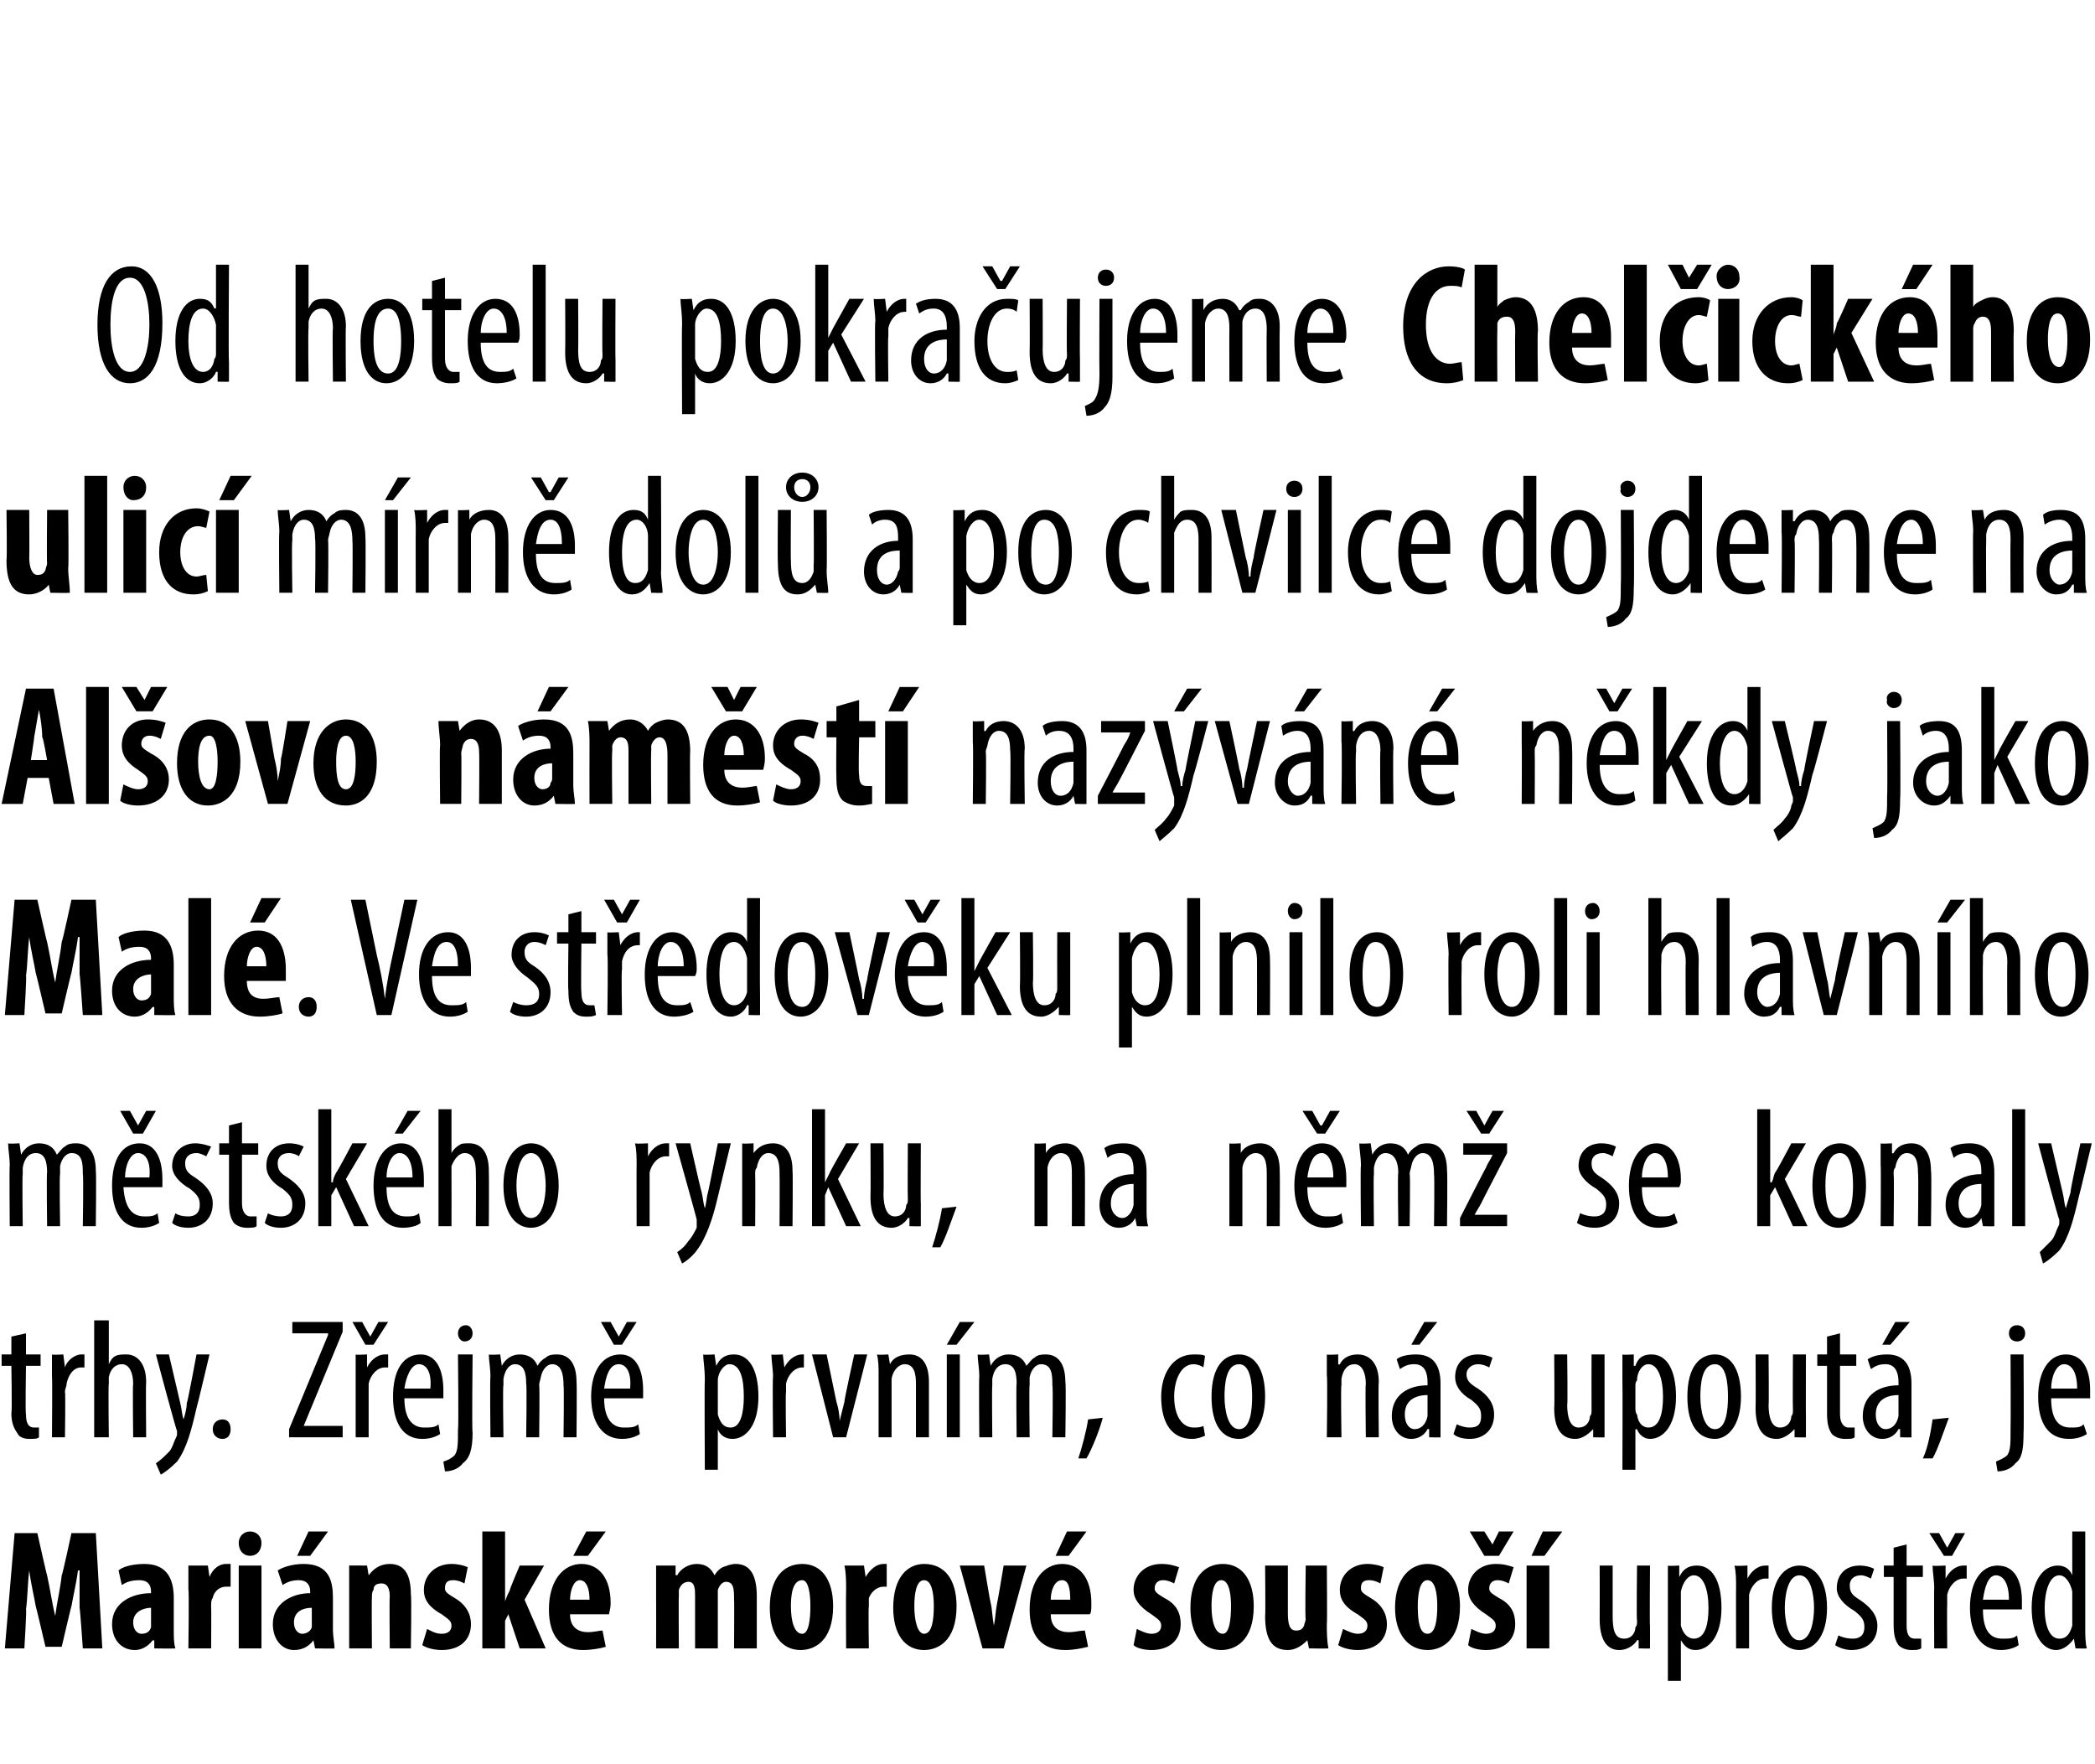 <?xml version="1.0" standalone="no"?><!DOCTYPE svg PUBLIC "-//W3C//DTD SVG 1.1//EN" "http://www.w3.org/Graphics/SVG/1.1/DTD/svg11.dtd"><svg xmlns="http://www.w3.org/2000/svg" version="1.1" width="129px" height="108.6px" viewBox="0 0 129 108.6"><desc>Od hotelu pokra ujeme Chel ick ho ulic m rn dol a po chvilce dojdeme na Al ovo n m st naz v n n kdy jako Mal</desc><defs/><g id="Polygon101096"><path d="m4.9 99v-2.3h-.1c-.1.8-.3 1.6-.4 2.2c-.01-.03-.6 2.5-.6 2.5h-1s-.58-2.48-.6-2.5c-.1-.6-.3-1.4-.4-2.2c-.1.8-.1 1.7-.2 2.4c.05-.04-.1 2.4-.1 2.4H.3l.6-7.1h1.4s.58 2.61.6 2.6c.2.9.3 1.7.5 2.5c.1-.8.3-1.6.4-2.5c.04 0 .6-2.6.6-2.6h1.5l.4 7.1H5.1s-.17-2.46-.2-2.5zm5.8 1.3c0 .5 0 .9.1 1.2c-.05.02-1.3 0-1.3 0v-.5s-.08.02-.1 0c-.3.4-.7.6-1.1.6c-.8 0-1.4-.6-1.4-1.6c0-1.3 1.2-1.9 2.4-1.9v-.1c0-.4-.2-.7-.7-.7c-.5 0-.8.1-1.1.3l-.2-.9c.2-.2.8-.4 1.6-.4c1.5 0 1.8 1.1 1.8 2.1v1.9zM9.3 99c-.4 0-1.1.2-1.1.9c0 .5.3.7.5.7c.3 0 .5-.1.6-.4V99zm2.3-1.1v-1.5h1.2l.1.7s0 .03 0 0c.2-.5.6-.8 1-.8h.3v1.4h-.3c-.3 0-.7.2-.8.7c-.1.1-.1.3-.1.5c.02.01 0 2.6 0 2.6h-1.4s.05-3.57 0-3.6zm3.1 3.6v-5.1h1.4v5.1h-1.4zm1.4-6.5c0 .5-.3.8-.7.8c-.4 0-.7-.3-.7-.8c0-.4.3-.7.7-.7c.4 0 .7.3.7.7zm4.4 5.3c0 .5.1.9.1 1.2c.01.02-1.2 0-1.2 0l-.1-.5s-.02.02 0 0c-.3.4-.7.6-1.2.6c-.7 0-1.3-.6-1.3-1.6c0-1.3 1.2-1.9 2.3-1.9v-.1c0-.4-.2-.7-.7-.7c-.4 0-.7.1-1 .3l-.3-.9c.3-.2.9-.4 1.6-.4c1.6 0 1.8 1.1 1.8 2.1v1.9zM19.2 99c-.5 0-1.1.2-1.1.9c0 .5.3.7.5.7c.2 0 .5-.1.6-.4V99zm1-4.7l-1.1 1.5h-.8l.7-1.5h1.2zm1.3 3.6v-1.5c-.04-.01 1.1 0 1.1 0l.1.6s.04-.03 0 0c.3-.4.7-.7 1.3-.7c1 0 1.3.8 1.3 1.9c.05.02 0 3.3 0 3.3H24s-.03-3.19 0-3.2c0-.4-.1-.8-.5-.8c-.3 0-.5.1-.5.4c-.1.1-.1.3-.1.5c-.02-.01 0 3.1 0 3.1h-1.4v-3.6zm4.8 2.4c.2.1.5.3.9.3c.4 0 .6-.2.6-.5c0-.3-.2-.4-.6-.7c-.9-.5-1.1-1-1.1-1.5c0-.9.7-1.6 1.7-1.6c.4 0 .8.1 1 .2l-.2 1c-.2-.1-.4-.2-.7-.2c-.4 0-.5.2-.5.5c0 .2.1.3.6.6c.7.4 1 1 1 1.6c0 1-.7 1.6-1.8 1.6c-.4 0-.9-.1-1.2-.3l.3-1zm4.8-1.7s0 .03 0 0c.1-.3.2-.5.3-.7c-.05.02.6-1.5.6-1.5h1.5l-1.2 2.1l1.3 3H32l-.7-2.1l-.2.4v1.7h-1.4v-7.2h1.4v4.3zm4 .8c0 .8.5 1.1 1.1 1.1c.4 0 .7-.1.9-.1l.2 1c-.3.1-.9.2-1.4.2c-1.4 0-2.1-.9-2.1-2.5c0-1.8.9-2.8 2-2.8c1.1 0 1.8.9 1.8 2.4c0 .4-.1.6-.1.7h-2.4zm1.2-.9c0-.7-.2-1.2-.6-1.2c-.4 0-.6.7-.6 1.2h1.2zm1-4.2l-1.1 1.5h-.9l.8-1.5h1.2zm3.1 3.6v-1.5h1.2v.6s.06-.03.1 0c.2-.4.7-.7 1.2-.7c.6 0 .9.3 1.1.7c.1-.2.3-.4.5-.5c.3-.1.5-.2.8-.2c.9 0 1.3.7 1.3 2v3.2h-1.4s.02-3.02 0-3c0-.6 0-1.1-.5-1.1c-.2 0-.4.2-.5.5v3.6h-1.4v-3.2c0-.4 0-.9-.4-.9c-.3 0-.5.2-.6.5v.4c-.02-.01 0 3.2 0 3.2h-1.4s.01-3.57 0-3.6zm10.9 1c0 2.2-1.2 2.7-2 2.7c-1.2 0-1.9-1-1.9-2.6c0-1.9.9-2.7 2-2.7c1.2 0 1.9 1 1.9 2.6zm-2.6 0c0 .9.2 1.7.7 1.7c.4 0 .5-.9.5-1.7c0-.7-.1-1.6-.5-1.6c-.6 0-.7.9-.7 1.6zm3.4-1c0-.5 0-1-.1-1.5h1.2l.1.7s.04.03 0 0c.3-.5.7-.8 1.1-.8h.2v1.4h-.2c-.3 0-.7.2-.9.7v.5c-.04.01 0 2.6 0 2.6h-1.4s-.02-3.57 0-3.6zm6.8 1c0 2.2-1.2 2.7-2 2.7c-1.2 0-1.9-1-1.9-2.6c0-1.9.9-2.7 1.9-2.7c1.3 0 2 1 2 2.6zm-2.6 0c0 .9.2 1.7.6 1.7c.5 0 .6-.9.6-1.7c0-.7-.1-1.6-.6-1.6c-.5 0-.6.9-.6 1.6zm4.3-2.5s.38 2.29.4 2.3c.1.4.1.9.2 1.4c.1-.5.1-.9.2-1.4c.02-.02.4-2.3.4-2.3h1.4l-1.4 5.1h-1.3l-1.4-5.1h1.5zm4.1 3c0 .8.5 1.1 1.1 1.1c.4 0 .7-.1 1-.1l.2 1c-.4.1-.9.2-1.4.2c-1.5 0-2.2-.9-2.2-2.5c0-1.8.9-2.8 2-2.8c1.1 0 1.8.9 1.8 2.4c0 .4 0 .6-.1.7h-2.4zm1.2-.9c0-.7-.1-1.2-.5-1.2c-.5 0-.7.7-.7 1.2h1.2zm1-4.2l-1.1 1.5h-.8l.7-1.5h1.2zm3.1 6c.2.1.6.3.9.3c.4 0 .6-.2.6-.5c0-.3-.2-.4-.6-.7c-.8-.5-1.1-1-1.1-1.5c0-.9.7-1.6 1.7-1.6c.5 0 .8.1 1.1.2l-.3 1c-.2-.1-.4-.2-.7-.2c-.3 0-.5.2-.5.5c0 .2.1.3.6.6c.8.4 1 1 1 1.6c0 1-.7 1.6-1.8 1.6c-.4 0-.9-.1-1.1-.3l.2-1zm7.2-1.4c0 2.2-1.2 2.7-2 2.7c-1.2 0-1.9-1-1.9-2.6c0-1.9.9-2.7 2-2.7c1.2 0 1.9 1 1.9 2.6zm-2.6 0c0 .9.2 1.7.7 1.7c.4 0 .5-.9.5-1.7c0-.7-.1-1.6-.6-1.6c-.5 0-.6.9-.6 1.6zm7.1 1.1c0 .5 0 1 .1 1.5c-.03.02-1.2 0-1.2 0l-.1-.5s-.01-.03 0 0c-.3.3-.7.6-1.2.6c-1 0-1.4-.7-1.4-2.1c.03-.01 0-3.1 0-3.1h1.4v2.9c0 .7.1 1.1.5 1.1c.3 0 .4-.1.5-.3c0-.1.1-.3.1-.4c-.05-.04 0-3.3 0-3.3h1.3s.03 3.56 0 3.6zm1 .3c.2.1.6.3.9.3c.4 0 .6-.2.6-.5c0-.3-.2-.4-.6-.7c-.9-.5-1.1-1-1.1-1.5c0-.9.7-1.6 1.7-1.6c.4 0 .8.1 1 .2l-.2 1c-.2-.1-.4-.2-.7-.2c-.4 0-.5.2-.5.5c0 .2.1.3.6.6c.7.4 1 1 1 1.6c0 1-.7 1.6-1.8 1.6c-.4 0-.9-.1-1.2-.3l.3-1zm7.2-1.4c0 2.2-1.2 2.7-2 2.7c-1.2 0-2-1-2-2.6c0-1.9 1-2.7 2-2.7c1.2 0 2 1 2 2.6zm-2.6 0c0 .9.1 1.7.6 1.7c.5 0 .6-.9.6-1.7c0-.7-.1-1.6-.6-1.6c-.5 0-.6.9-.6 1.6zm3.3 1.4c.2.1.6.3.9.3c.4 0 .6-.2.6-.5c0-.3-.2-.4-.6-.7c-.8-.5-1.1-1-1.1-1.5c0-.9.7-1.6 1.7-1.6c.5 0 .8.1 1.1.2l-.3 1c-.2-.1-.4-.2-.7-.2c-.3 0-.5.2-.5.5c0 .2.1.3.6.6c.8.4 1 1 1 1.6c0 1-.7 1.6-1.8 1.6c-.4 0-.9-.1-1.1-.3l.2-1zm.8-4.5l-.9-1.5h.9l.5.8l.4-.8h.9l-.9 1.5h-.9zm2.6 5.7v-5.1h1.4v5.1H94zm2.2-7.2l-1.1 1.5h-.8l.7-1.5h1.2zm5.4 5.8v1.4c.01.02-.7 0-.7 0v-.5s-.06-.02-.1 0c-.1.2-.5.6-1.1.6c-.8 0-1.2-.7-1.2-1.9c.01-.05 0-3.3 0-3.3h.8v3.1c0 .8.1 1.4.7 1.4c.5 0 .7-.4.7-.7c.1-.1.1-.2.1-.4c-.04-.01 0-3.4 0-3.4h.8s-.03 3.73 0 3.7zm1.1-2.1v-1.6c-.05.04.7 0 .7 0v.7s.04-.01 0 0c.3-.6.7-.7 1.1-.7c.9 0 1.5.9 1.5 2.6c0 1.8-.8 2.6-1.6 2.6c-.5 0-.7-.3-.9-.6c.02.02 0 0 0 0v2.5h-.8V98zm.8 1.7v.4c.2.7.6.8.8.8c.7 0 .9-.9.9-1.9c0-1.1-.3-2-.9-2c-.4 0-.7.5-.8 1v1.7zm3.4-1.9c0-.5 0-1-.1-1.4c.04.04.8 0 .8 0v.8s.03.04 0 0c.2-.4.6-.8 1.1-.8h.2v.8h-.2c-.5 0-.9.5-1 1v3.3h-.8s-.01-3.75 0-3.7zm5.6 1.2c0 1.9-.9 2.6-1.7 2.6c-.9 0-1.7-.8-1.7-2.6c0-1.9.9-2.6 1.7-2.6c.9 0 1.7.8 1.7 2.6zm-2.6 0c0 .8.2 2 .9 2c.7 0 .9-1.2.9-2c0-.8-.2-2-.9-2c-.7 0-.9 1.2-.9 2zm3.3 1.7c.2.1.5.2.9.2c.4 0 .7-.2.7-.7c0-.4-.1-.6-.6-1c-.7-.4-1.1-.9-1.1-1.4c0-.9.6-1.4 1.4-1.4c.4 0 .7.1.9.2l-.2.6c-.2-.1-.4-.2-.6-.2c-.5 0-.7.3-.7.6c0 .4.1.6.6.9c.6.4 1.1.9 1.1 1.6c0 1-.7 1.5-1.6 1.5c-.3 0-.7-.1-1-.3l.2-.6zm4.2-5.6v1.3h1v.7h-1v3c0 .6.2.8.5.8h.4v.6c-.2.1-.3.1-.6.1c-.3 0-.6-.1-.8-.3c-.2-.3-.3-.6-.3-1.3v-2.9h-.6v-.7h.6v-1.1l.8-.2zm1.7 2.7c0-.5-.1-1-.1-1.4c.03.04.8 0 .8 0v.8s.02.04 0 0c.2-.4.6-.8 1.1-.8h.2v.8h-.2c-.5 0-.9.5-1 1v.5c-.02.01 0 2.8 0 2.8h-.8s-.02-3.75 0-3.7zm.6-2l-.9-1.4h.6l.5.9l.5-.9h.6l-.8 1.4h-.5zm2.4 3.3c0 1.5.6 1.8 1.2 1.8c.4 0 .7 0 .9-.2l.1.6c-.3.2-.7.3-1.1.3c-1.2 0-1.9-1-1.9-2.6c0-1.6.7-2.6 1.7-2.6c1.1 0 1.5 1 1.5 2.2v.5h-2.4zm1.6-.6c0-1.1-.4-1.5-.8-1.5c-.5 0-.7.8-.8 1.5h1.6zm4.7-4.2v6c0 .3 0 .9.1 1.2c-.05.02-.7 0-.7 0l-.1-.6s-.02-.02 0 0c-.2.3-.6.7-1.1.7c-.8 0-1.5-.9-1.5-2.6c0-1.8.8-2.6 1.6-2.6c.3 0 .7.1.9.6c-.01-.04 0 0 0 0v-2.7h.8zm-.8 4.1v-.4c-.1-.5-.4-1-.8-1c-.6 0-.9 1-.9 2c0 1.1.3 1.9.9 1.9c.3 0 .6-.1.8-.8v-1.7z" stroke="none" fill="#000"/></g><g id="Polygon101095"><path d="m1.6 82.1v1.3h.9v.7h-.9s-.05 2.97 0 3c0 .6.2.8.5.8h.3v.6c-.1.1-.3.1-.6.1c-.3 0-.6-.1-.7-.3c-.2-.3-.4-.6-.4-1.3c.05 0 0-2.9 0-2.9h-.6v-.7h.6v-1.1l.9-.2zm1.6 2.7v-1.4c-.01.04.7 0 .7 0l.1.8s-.02.04 0 0c.1-.4.6-.8 1-.8h.2v.8h-.2c-.5 0-.8.5-.9 1c0 .2-.1.3-.1.5c.04.01 0 2.8 0 2.8h-.8s.03-3.75 0-3.7zm2.6-3.5h.9v2.7s-.02-.02 0 0c.1-.2.2-.4.4-.5c.2-.1.4-.1.7-.1c.6 0 1.2.5 1.2 1.7c-.03.05 0 3.4 0 3.4h-.8s-.04-3.26 0-3.3c0-.6-.2-1.2-.7-1.2c-.4 0-.7.3-.8.8v.4c-.04.03 0 3.3 0 3.3h-.9v-7.2zm4.6 2.1l.7 3c.1.4.1.7.2 1c.1-.3.2-.7.2-1c.05-.03.6-3 .6-3h.8s-.78 3.3-.8 3.3c-.3 1.3-.6 2.5-1.2 3.3c-.4.4-.8.7-1 .8l-.3-.7c.3-.2.5-.4.8-.7c.2-.2.3-.6.4-.8c.1-.2.1-.2.1-.3v-.2c-.04.03-1.3-4.7-1.3-4.7h.8zm2.7 4.6c0-.4.3-.6.6-.6c.3 0 .5.2.5.6c0 .4-.2.6-.5.6c-.3 0-.6-.2-.6-.6zm4.7 0l2.4-5.8v-.1H18v-.7h3.1v.6l-2.4 5.8h2.4v.7h-3.3v-.5zm4.1-3.2v-1.4c-.04.04.7 0 .7 0v.8s.05.04 0 0c.2-.4.6-.8 1.1-.8h.2v.8h-.2c-.5 0-.9.5-1 1v3.3h-.8v-3.7zm.6-2l-.8-1.4h.6l.5.9l.5-.9h.6l-.9 1.4h-.5zm2.4 3.3c0 1.5.7 1.8 1.2 1.8c.4 0 .7 0 .9-.2l.1.6c-.3.2-.7.3-1.1.3c-1.2 0-1.8-1-1.8-2.6c0-1.6.6-2.6 1.7-2.6c1 0 1.4 1 1.4 2.2v.5h-2.4zm1.6-.6c.1-1.1-.3-1.5-.7-1.5c-.5 0-.8.8-.9 1.5h1.6zm.8 4.5c.3-.1.5-.2.7-.4c.2-.3.2-.7.2-1.6c.05-.04 0-4.6 0-4.6h.9s-.05 4.79 0 4.8c0 1.1-.2 1.6-.6 1.9c-.3.4-.8.5-1.1.5l-.1-.6zm1.8-7.9c0 .3-.2.5-.5.5c-.2 0-.4-.2-.4-.5c0-.3.2-.5.5-.5c.2 0 .4.2.4.5zm1.1 2.7c0-.6-.1-1-.1-1.4c.02.04.7 0 .7 0l.1.7s-.02-.03 0 0c.2-.4.6-.7 1.1-.7c.5 0 .9.2 1.1.7c.1-.2.3-.4.5-.5c.2-.2.5-.2.7-.2c.7 0 1.2.5 1.2 1.7c.03.05 0 3.4 0 3.4h-.8s.04-3.16 0-3.2c0-.6-.1-1.3-.7-1.3c-.3 0-.6.3-.7.8c0 .1-.1.3-.1.5c.04-.05 0 3.2 0 3.2h-.8s.05-3.31 0-3.3c0-.6-.1-1.2-.7-1.2c-.3 0-.6.3-.7.9v.4c-.05 0 0 3.2 0 3.2h-.8s-.04-3.75 0-3.7zm7 1.3c0 1.5.7 1.8 1.2 1.8c.4 0 .7 0 .9-.2l.1.6c-.3.2-.7.3-1.1.3c-1.2 0-1.9-1-1.9-2.6c0-1.6.7-2.6 1.8-2.6c1 0 1.4 1 1.4 2.2v.5h-2.4zm1.6-.6c.1-1.1-.3-1.5-.7-1.5c-.6 0-.8.8-.9 1.5h1.6zm-1-2.7l-.8-1.4h.6l.5.9l.5-.9h.6l-.9 1.4h-.5zm5.6 2.2c0-.8-.1-1.2-.1-1.6c.03.04.7 0 .7 0l.1.7s.01-.01 0 0c.3-.6.7-.7 1.1-.7c.9 0 1.5.9 1.5 2.6c0 1.8-.8 2.6-1.6 2.6c-.5 0-.8-.3-.9-.6c0 .02 0 0 0 0v2.5h-.8s-.03-5.48 0-5.5zm.8 1.7v.4c.2.7.5.8.8.8c.6 0 .8-.9.8-1.9c0-1.1-.2-2-.9-2c-.3 0-.7.5-.7 1v1.7zm3.4-1.9c0-.5-.1-1-.1-1.4c.01.04.7 0 .7 0l.1.8s0 .04 0 0c.2-.4.6-.8 1.1-.8h.1v.8h-.1c-.5 0-.9.5-1 1v.5c-.04.01 0 2.8 0 2.8h-.8s-.04-3.75 0-3.7zm3.3-1.4l.6 2.9c.1.3.2.8.2 1.2l.3-1.2c-.04-.01.6-2.9.6-2.9h.8l-1.3 5.1h-.8L50 83.4h.9zm3.2 1.3c0-.5 0-.9-.1-1.3c.05.04.7 0 .7 0l.1.6s.01.05 0 0c.2-.4.6-.6 1.2-.6c.7 0 1.2.5 1.2 1.7v3.4h-.8v-3.3c0-.6-.1-1.2-.7-1.2c-.3 0-.7.3-.8.9v3.6h-.8v-3.8zm4.2 3.8v-5.1h.8v5.1h-.8zm1.7-7.1l-1.1 1.4h-.6l.8-1.4h.9zm.3 3.4c0-.6-.1-1-.1-1.4c.03.04.7 0 .7 0l.1.7s-.01-.03 0 0c.2-.4.6-.7 1.1-.7c.5 0 .9.2 1.1.7c.2-.2.3-.4.5-.5c.2-.2.5-.2.7-.2c.7 0 1.2.5 1.2 1.7c.05.05 0 3.4 0 3.4h-.8s.05-3.16 0-3.2c0-.6 0-1.3-.7-1.3c-.3 0-.6.3-.7.8v.5c-.04-.05 0 3.2 0 3.2h-.8s-.04-3.31 0-3.3c0-.6-.1-1.2-.7-1.2c-.4 0-.7.3-.8.9v.4c-.03 0 0 3.2 0 3.2h-.8s-.03-3.75 0-3.7zm6.1 5c.2-.6.5-1.7.6-2.4l.9-.1c-.2.8-.7 2-1 2.5h-.5zm7.8-1.4c-.2.1-.5.2-.8.2c-1.2 0-1.9-.9-1.9-2.6c0-1.4.7-2.6 2-2.6c.3 0 .6 0 .7.1l-.1.7c-.1-.1-.4-.2-.6-.2c-.8 0-1.2 1-1.2 2c0 1.2.5 1.9 1.2 1.9c.2 0 .4 0 .6-.1l.1.6zm3.7-2.4c0 1.9-.9 2.6-1.6 2.6c-1 0-1.7-.8-1.7-2.6c0-1.9.8-2.6 1.7-2.6c.9 0 1.6.8 1.6 2.6zm-2.5 0c0 .8.2 2 .9 2c.7 0 .8-1.2.8-2c0-.8-.1-2-.8-2c-.8 0-.9 1.2-.9 2zm6.3-1.3v-1.3c0 .04.7 0 .7 0v.6s.07.05.1 0c.2-.4.6-.6 1.1-.6c.7 0 1.3.5 1.3 1.7c-.04.01 0 3.4 0 3.4h-.8s-.04-3.26 0-3.3c0-.6-.2-1.2-.7-1.2c-.4 0-.7.3-.8.9v.4c-.05.02 0 3.2 0 3.2h-.9s.05-3.75 0-3.8zm6.3 3.8v-.5s-.08-.02-.1 0c-.2.4-.6.6-1 .6c-.7 0-1.2-.6-1.2-1.4c0-1.3 1-1.9 2.2-1.9v-.2c0-.6-.2-1.1-.8-1.1c-.4 0-.6.1-.9.3l-.2-.6c.2-.2.7-.3 1.2-.3c1 0 1.5.6 1.5 1.8v3.3c.04.02-.7 0-.7 0zm-.1-2.6c-.4 0-1.4.1-1.4 1.2c0 .6.3.9.6.9c.4 0 .7-.3.8-.8v-1.3zm.6-4.5l-1.1 1.4h-.5l.8-1.4h.8zm1.2 6.3c.2.1.5.2.8.2c.5 0 .7-.2.7-.7c0-.4-.1-.6-.6-1c-.7-.4-1-.9-1-1.4c0-.9.6-1.4 1.4-1.4c.4 0 .7.1.9.2l-.2.6c-.2-.1-.4-.2-.7-.2c-.4 0-.7.3-.7.6c0 .4.2.6.7.9c.6.4 1 .9 1 1.6c0 1-.7 1.5-1.5 1.5c-.4 0-.8-.1-1-.3l.2-.6zm9.1-.6v1.4c.04.02-.7 0-.7 0v-.5s-.04-.02 0 0c-.2.2-.6.6-1.1.6c-.9 0-1.3-.7-1.3-1.9c.03-.05 0-3.3 0-3.3h.8s.04 3.14 0 3.1c0 .8.2 1.4.7 1.4c.5 0 .7-.4.7-.7c.1-.1.1-.2.1-.4c-.01-.01 0-3.4 0-3.4h.8v3.7zm1.1-2.1v-1.6c-.02.04.7 0 .7 0v.7h.1c.2-.6.6-.7 1-.7c.9 0 1.5.9 1.5 2.6c0 1.8-.8 2.6-1.6 2.6c-.4 0-.7-.3-.8-.6c-.05.02-.1 0-.1 0v2.5h-.8s.02-5.48 0-5.5zm.8 1.7c0 .1 0 .3.1.4c.1.7.5.8.7.8c.7 0 .9-.9.9-1.9c0-1.1-.3-2-.9-2c-.4 0-.7.5-.7 1c-.1.1-.1.2-.1.4v1.3zm6.5-.7c0 1.9-.9 2.6-1.6 2.6c-1 0-1.7-.8-1.7-2.6c0-1.9.8-2.6 1.7-2.6c.9 0 1.6.8 1.6 2.6zm-2.5 0c0 .8.2 2 .9 2c.7 0 .8-1.2.8-2c0-.8-.1-2-.8-2c-.8 0-.9 1.2-.9 2zm6.5 1.1v1.4c.03.02-.7 0-.7 0v-.5s-.05-.02 0 0c-.2.2-.6.6-1.1.6c-.9 0-1.3-.7-1.3-1.9c.02-.05 0-3.3 0-3.3h.8s.03 3.14 0 3.1c0 .8.2 1.4.7 1.4c.5 0 .7-.4.7-.7c.1-.1.1-.2.1-.4c-.02-.01 0-3.4 0-3.4h.8s-.01 3.73 0 3.7zm2.1-5v1.3h1v.7h-1v3c0 .6.3.8.5.8h.4v.6c-.1.1-.3.1-.6.1c-.3 0-.6-.1-.8-.3c-.2-.3-.3-.6-.3-1.3v-2.9h-.6v-.7h.6v-1.1l.8-.2zm3.7 6.4v-.5s-.08-.02-.1 0c-.2.4-.6.6-1 .6c-.7 0-1.2-.6-1.2-1.4c0-1.3 1-1.9 2.2-1.9v-.2c0-.6-.2-1.1-.8-1.1c-.4 0-.6.1-.9.3l-.2-.6c.3-.2.7-.3 1.2-.3c1 0 1.5.6 1.5 1.8v3.3c.04.02-.7 0-.7 0zm-.1-2.6c-.4 0-1.4.1-1.4 1.2c0 .6.3.9.6.9c.4 0 .7-.3.8-.8v-1.3zm.7-4.5l-1.2 1.4h-.5l.8-1.4h.9zm.8 8.4c.3-.6.5-1.7.6-2.4l1-.1c-.3.8-.7 2-1 2.5h-.6zm4.5.2c.2-.1.5-.2.7-.4c.2-.3.2-.7.2-1.6c.02-.04 0-4.6 0-4.6h.8s.03 4.79 0 4.8c0 1.1-.1 1.6-.5 1.9c-.3.4-.8.5-1.1.5l-.1-.6zm1.8-7.9c0 .3-.2.5-.5.5c-.3 0-.5-.2-.5-.5c0-.3.2-.5.5-.5c.3 0 .5.2.5.5zm1.6 4c0 1.5.6 1.8 1.2 1.8c.4 0 .6 0 .8-.2l.2.6c-.3.2-.7.3-1.1.3c-1.3 0-1.9-1-1.9-2.6c0-1.6.7-2.6 1.7-2.6c1.1 0 1.5 1 1.5 2.2v.5h-2.4zm1.6-.6c0-1.1-.4-1.5-.8-1.5c-.5 0-.8.8-.8 1.5h1.6z" stroke="none" fill="#000"/></g><g id="Polygon101094"><path d="m.6 71.8c0-.6-.1-1-.1-1.4c.03.04.7 0 .7 0l.1.7s-.01-.03 0 0c.2-.4.6-.7 1.1-.7c.5 0 .9.2 1.1.7c.2-.2.3-.4.5-.5c.2-.2.5-.2.7-.2c.7 0 1.2.5 1.2 1.7c.04.05 0 3.4 0 3.4h-.8s.05-3.16 0-3.2c0-.6 0-1.3-.7-1.3c-.3 0-.6.3-.7.8v.5c-.05-.05 0 3.2 0 3.2h-.8s-.04-3.31 0-3.3c0-.6-.1-1.2-.7-1.2c-.4 0-.7.3-.8.9v.4c-.04 0 0 3.2 0 3.2h-.8s-.03-3.75 0-3.7zm7 1.3c.1 1.5.7 1.8 1.3 1.8c.3 0 .6 0 .8-.2l.1.6c-.3.2-.7.3-1.1.3c-1.2 0-1.8-1-1.8-2.6c0-1.6.6-2.6 1.7-2.6c1 0 1.4 1 1.4 2.2v.5H7.6zm1.6-.6c.1-1.1-.3-1.5-.7-1.5c-.5 0-.8.8-.8 1.5h1.5zm-1-2.7l-.8-1.4h.6l.5.9l.5-.9h.6l-.8 1.4h-.6zm2.6 4.9c.1.1.4.2.8.2c.4 0 .7-.2.7-.7c0-.4-.1-.6-.6-1c-.7-.4-1.1-.9-1.1-1.4c0-.9.7-1.4 1.4-1.4c.4 0 .7.1 1 .2l-.3.6c-.2-.1-.4-.2-.6-.2c-.5 0-.7.3-.7.6c0 .4.1.6.6.9c.6.4 1.1.9 1.1 1.6c0 1-.7 1.5-1.5 1.5c-.4 0-.8-.1-1-.3l.2-.6zm4.1-5.6v1.3h1v.7h-1v3c0 .6.3.8.5.8h.4v.6c-.1.1-.3.1-.6.1c-.3 0-.6-.1-.8-.3c-.2-.3-.3-.6-.3-1.3v-2.9h-.6v-.7h.6v-1.1l.8-.2zm1.6 5.6c.1.1.5.2.8.2c.4 0 .7-.2.7-.7c0-.4-.1-.6-.6-1c-.7-.4-1-.9-1-1.4c0-.9.6-1.4 1.4-1.4c.4 0 .7.1.9.2l-.3.6c-.1-.1-.4-.2-.6-.2c-.5 0-.7.3-.7.6c0 .4.1.6.6.9c.6.4 1.1.9 1.1 1.6c0 1-.7 1.5-1.5 1.5c-.4 0-.8-.1-1-.3l.2-.6zm3.9-1.9h.1c0-.2.1-.4.2-.6c.03.03 1-1.8 1-1.8h.9l-1.3 2.2l1.4 2.9h-.9l-1.1-2.4l-.3.5v1.9h-.8v-7.2h.8v4.5zm3.4.3c0 1.5.6 1.8 1.2 1.8c.3 0 .6 0 .8-.2l.1.6c-.2.2-.7.3-1.1.3c-1.2 0-1.8-1-1.8-2.6c0-1.6.7-2.6 1.7-2.6c1 0 1.4 1 1.4 2.2v.5h-2.3zm1.6-.6c0-1.1-.4-1.5-.8-1.5c-.5 0-.8.8-.8 1.5h1.6zm.5-4.1l-1.1 1.4h-.5l.8-1.4h.8zm1.1-.1h.8v2.7s.03-.02 0 0c.1-.2.3-.4.5-.5c.1-.1.3-.1.6-.1c.7 0 1.2.5 1.2 1.7c.02.05 0 3.4 0 3.4h-.8s.02-3.26 0-3.3c0-.6-.1-1.2-.7-1.2c-.3 0-.6.3-.8.8v.4c.01.03 0 3.3 0 3.3h-.8v-7.2zm7.4 4.7c0 1.9-.9 2.6-1.7 2.6c-.9 0-1.7-.8-1.7-2.6c0-1.9.9-2.6 1.7-2.6c.9 0 1.7.8 1.7 2.6zm-2.6 0c0 .8.2 2 .9 2c.7 0 .9-1.2.9-2c0-.8-.2-2-.9-2c-.7 0-.9 1.2-.9 2zm7.4-1.2c0-.5 0-1-.1-1.4c.05.04.8 0 .8 0v.8s.04.04 0 0c.2-.4.6-.8 1.1-.8h.2v.8h-.2c-.5 0-.9.5-1 1v3.3h-.8s-.01-3.75 0-3.7zm3.3-1.4s.67 2.96.7 3c.1.4.1.7.2 1c.1-.3.1-.7.2-1c.02-.03.6-3 .6-3h.8l-.8 3.3c-.3 1.3-.7 2.5-1.3 3.3c-.3.4-.7.7-.9.8l-.3-.7c.3-.2.5-.4.7-.7c.2-.2.4-.6.5-.8v-.5c.03.03-1.3-4.7-1.3-4.7h.9zm3.2 1.3v-1.3c-.03.04.7 0 .7 0v.6s.03.05 0 0c.3-.4.7-.6 1.2-.6c.7 0 1.2.5 1.2 1.7c.03.01 0 3.4 0 3.4h-.8s.02-3.26 0-3.3c0-.6-.1-1.2-.7-1.2c-.3 0-.6.3-.7.9c-.1.1-.1.2-.1.4c.02.02 0 3.2 0 3.2h-.8v-3.8zm5.1 1.1s-.02 0 0 0l.3-.6c-.05.03 1-1.8 1-1.8h.8l-1.3 2.2l1.4 2.9h-.9L51 73.1l-.2.5v1.9h-.8v-7.2h.8v4.5zm5.9 1.3v1.4c.02.02-.7 0-.7 0v-.5s-.05-.02-.1 0c-.1.2-.5.6-1 .6c-.9 0-1.3-.7-1.3-1.9c.02-.05 0-3.3 0-3.3h.8s.03 3.14 0 3.1c0 .8.2 1.4.7 1.4c.5 0 .7-.4.7-.7c.1-.1.1-.2.1-.4c-.02-.01 0-3.4 0-3.4h.8s-.02 3.73 0 3.7zm.7 2.7c.2-.6.5-1.7.6-2.4l.9-.1c-.3.8-.7 2-1 2.5h-.5zm6.3-5.1v-1.3c-.04.04.7 0 .7 0v.6s.03.05 0 0c.2-.4.7-.6 1.2-.6c.7 0 1.2.5 1.2 1.7c.02.01 0 3.4 0 3.4h-.8s.01-3.26 0-3.3c0-.6-.1-1.2-.7-1.2c-.3 0-.7.3-.8.9v3.6h-.8v-3.8zm6.3 3.8l-.1-.5s-.02-.02 0 0c-.2.4-.6.6-1 .6c-.7 0-1.2-.6-1.2-1.4c0-1.3 1-1.9 2.1-1.9v-.2c0-.6-.1-1.1-.8-1.1c-.3 0-.6.1-.8.3l-.2-.6c.2-.2.7-.3 1.2-.3c1 0 1.4.6 1.4 1.8v2.2c0 .4 0 .8.1 1.1c0 .02-.7 0-.7 0zm-.2-2.6c-.4 0-1.4.1-1.4 1.2c0 .6.4.9.7.9c.3 0 .6-.3.7-.8v-1.3zm5.9-1.2v-1.3c-.04.04.7 0 .7 0v.6s.02.05 0 0c.2-.4.7-.6 1.2-.6c.7 0 1.2.5 1.2 1.7c.02.01 0 3.4 0 3.4h-.8s.01-3.26 0-3.3c0-.6-.1-1.2-.7-1.2c-.3 0-.7.3-.8.9v3.6h-.8v-3.8zm4.8 1.4c0 1.5.6 1.8 1.2 1.8c.4 0 .7 0 .9-.2l.1.6c-.3.2-.7.3-1.1.3c-1.2 0-1.9-1-1.9-2.6c0-1.6.7-2.6 1.7-2.6c1.1 0 1.5 1 1.5 2.2v.5h-2.4zm1.6-.6c0-1.1-.4-1.5-.7-1.5c-.6 0-.8.8-.9 1.5h1.6zm-1-2.7l-.9-1.4h.6l.5.9h.1l.5-.9h.6l-.9 1.4h-.5zm2.7 2c0-.6-.1-1-.1-1.4c.02.04.7 0 .7 0l.1.7s-.01-.03 0 0c.2-.4.6-.7 1.1-.7c.5 0 .9.2 1.1.7c.1-.2.3-.4.5-.5c.2-.2.5-.2.7-.2c.7 0 1.2.5 1.2 1.7c.04.05 0 3.4 0 3.4h-.8s.04-3.16 0-3.2c0-.6-.1-1.3-.7-1.3c-.3 0-.6.3-.7.8c0 .1-.1.3-.1.5c.05-.05 0 3.2 0 3.2h-.7s-.05-3.31 0-3.3c0-.6-.2-1.2-.8-1.2c-.3 0-.6.3-.7.9v.4c-.04 0 0 3.2 0 3.2h-.8s-.04-3.75 0-3.7zm6.1 3.2s1.58-3.11 1.6-3.1c.1-.3.3-.5.4-.8c-.01.03 0 0 0 0h-1.8v-.7h2.7v.6s-1.6 3.07-1.6 3.1c-.1.2-.3.5-.4.7c-.01.03 0 0 0 0h2v.7h-2.9v-.5zm1.3-5.2l-.9-1.4h.6l.5.9l.5-.9h.7l-.9 1.4h-.5zm6.1 4.9c.2.1.5.2.9.2c.4 0 .7-.2.7-.7c0-.4-.1-.6-.6-1c-.7-.4-1.1-.9-1.1-1.4c0-.9.6-1.4 1.4-1.4c.4 0 .7.1.9.2l-.2.6c-.2-.1-.4-.2-.6-.2c-.5 0-.7.3-.7.6c0 .4.1.6.6.9c.6.4 1.1.9 1.1 1.6c0 1-.7 1.5-1.5 1.5c-.4 0-.8-.1-1.1-.3l.2-.6zm3.8-1.6c0 1.5.6 1.8 1.2 1.8c.3 0 .6 0 .8-.2l.2.6c-.3.2-.8.3-1.2.3c-1.2 0-1.8-1-1.8-2.6c0-1.6.7-2.6 1.7-2.6c1 0 1.5 1 1.5 2.2c0 .2 0 .3-.1.5h-2.3zm1.6-.6c0-1.1-.4-1.5-.8-1.5c-.5 0-.8.8-.8 1.5h1.6zm6.3.3h.1c.1-.2.1-.4.2-.6c.04.03 1-1.8 1-1.8h.9l-1.3 2.2l1.4 2.9h-.9l-1.1-2.4l-.3.5v1.9h-.8v-7.2h.8v4.5zm5.9.2c0 1.9-.9 2.6-1.7 2.6c-.9 0-1.6-.8-1.6-2.6c0-1.9.8-2.6 1.7-2.6c.9 0 1.6.8 1.6 2.6zm-2.5 0c0 .8.1 2 .9 2c.7 0 .8-1.2.8-2c0-.8-.1-2-.8-2c-.8 0-.9 1.2-.9 2zm3.4-1.3v-1.3c-.01.04.7 0 .7 0v.6s.05.05.1 0c.2-.4.6-.6 1.1-.6c.7 0 1.2.5 1.2 1.7c.05.01 0 3.4 0 3.4h-.8s.04-3.26 0-3.3c0-.6-.1-1.2-.7-1.2c-.3 0-.6.3-.7.9c-.1.1-.1.2-.1.4c.04.02 0 3.2 0 3.2h-.8s.03-3.75 0-3.8zm6.3 3.8l-.1-.5s.01-.02 0 0c-.2.4-.6.6-1 .6c-.7 0-1.2-.6-1.2-1.4c0-1.3 1-1.9 2.2-1.9v-.2c0-.6-.2-1.1-.9-1.1c-.3 0-.6.1-.8.3l-.2-.6c.2-.2.7-.3 1.2-.3c1 0 1.5.6 1.5 1.8v3.3c.02.02-.7 0-.7 0zm-.1-2.6c-.4 0-1.4.1-1.4 1.2c0 .6.3.9.6.9c.4 0 .7-.3.8-.8v-1.3zm1.9-4.6h.8v7.2h-.8v-7.2zm2.4 2.1l.7 3c.1.4.1.7.2 1l.3-1c-.05-.03.6-3 .6-3h.7s-.78 3.3-.8 3.3c-.3 1.3-.6 2.5-1.2 3.3c-.4.4-.8.7-1 .8l-.2-.7l.7-.7c.2-.2.3-.6.4-.8c.1-.2.1-.2.1-.3v-.2c-.04.03-1.3-4.7-1.3-4.7h.8z" stroke="none" fill="#000"/></g><g id="Polygon101093"><path d="m4.9 60v-2.3h-.1c-.1.8-.3 1.6-.4 2.2c-.01-.03-.6 2.5-.6 2.5h-1s-.58-2.48-.6-2.5c-.1-.6-.3-1.4-.4-2.2c-.1.8-.1 1.7-.2 2.4c.05-.04-.1 2.4-.1 2.4H.3l.6-7.1h1.4s.58 2.61.6 2.6c.2.9.3 1.7.5 2.5c.1-.8.3-1.6.4-2.5c.04 0 .6-2.6.6-2.6h1.5l.4 7.1H5.1s-.17-2.46-.2-2.5zm5.8 1.3c0 .5 0 .9.1 1.2c-.05.02-1.3 0-1.3 0v-.5s-.08.02-.1 0c-.3.4-.7.6-1.1.6c-.8 0-1.4-.6-1.4-1.6c0-1.3 1.2-1.9 2.4-1.9v-.1c0-.4-.2-.7-.7-.7c-.5 0-.8.1-1.1.3l-.2-.9c.2-.2.8-.4 1.6-.4c1.5 0 1.8 1.1 1.8 2.1v1.9zM9.3 60c-.4 0-1.1.2-1.1.9c0 .5.3.7.5.7c.3 0 .5-.1.6-.4V60zm2.3-4.7h1.4v7.2h-1.4v-7.2zm3.6 5.1c0 .8.4 1.1 1 1.1c.4 0 .8-.1 1-.1l.2 1c-.3.1-.9.2-1.4.2c-1.4 0-2.2-.9-2.2-2.5c0-1.8.9-2.8 2.1-2.8c1.1 0 1.7.9 1.7 2.4v.7h-2.4zm1.2-.9c0-.7-.2-1.2-.6-1.2c-.4 0-.6.7-.6 1.2h1.2zm.9-4.2l-1 1.5h-.9l.7-1.5h1.2zm1.1 6.7c0-.4.3-.6.6-.6c.3 0 .5.2.5.6c0 .4-.2.6-.5.6c-.3 0-.6-.2-.6-.6zm4.8.5l-1.6-7.1h.9l.7 3.4c.2.8.4 1.8.5 2.7c.1-.9.3-1.9.5-2.8l.7-3.3h.8l-1.6 7.1h-.9zm3.4-2.4c0 1.5.6 1.8 1.2 1.8c.4 0 .7 0 .9-.2l.1.6c-.3.2-.7.3-1.1.3c-1.2 0-1.9-1-1.9-2.6c0-1.6.7-2.6 1.8-2.6c1 0 1.4 1 1.4 2.2v.5h-2.4zm1.6-.6c0-1.1-.3-1.5-.7-1.5c-.6 0-.8.8-.9 1.5h1.6zm3.4 2.2c.2.1.5.2.8.2c.5 0 .8-.2.8-.7c0-.4-.2-.6-.7-1c-.6-.4-1-.9-1-1.4c0-.9.6-1.4 1.4-1.4c.4 0 .7.1.9.2l-.2.6c-.2-.1-.4-.2-.7-.2c-.4 0-.6.3-.6.6c0 .4.1.6.6.9c.6.4 1 .9 1 1.6c0 1-.7 1.5-1.5 1.5c-.4 0-.8-.1-1-.3l.2-.6zm4.2-5.6v1.3h.9v.7h-.9s-.04 2.97 0 3c0 .6.2.8.5.8h.3l.1.6c-.2.1-.4.1-.6.1c-.4 0-.6-.1-.8-.3c-.2-.3-.3-.6-.3-1.3c-.04 0 0-2.9 0-2.9h-.7v-.7h.7v-1.1l.8-.2zm1.6 2.7v-1.4c0 .04.7 0 .7 0l.1.8s-.01.04 0 0c.2-.4.6-.8 1.1-.8h.1v.8h-.1c-.6 0-.9.5-1 1v.5c-.05.01 0 2.8 0 2.8h-.9s.05-3.75 0-3.7zm.6-2l-.8-1.4h.6l.5.9l.5-.9h.6l-.8 1.4h-.6zm2.5 3.3c0 1.5.6 1.8 1.2 1.8c.3 0 .6 0 .8-.2l.2.6c-.3.2-.8.3-1.2.3c-1.2 0-1.8-1-1.8-2.6c0-1.6.7-2.6 1.7-2.6c1 0 1.5 1 1.5 2.2c0 .2 0 .3-.1.5h-2.3zm1.6-.6c0-1.1-.4-1.5-.8-1.5c-.5 0-.8.8-.8 1.5h1.6zm4.7-4.2s-.02 6 0 6v1.2c.02.02-.7 0-.7 0v-.6s-.05-.02-.1 0c-.1.3-.5.7-1 .7c-.9 0-1.5-.9-1.5-2.6c0-1.8.7-2.6 1.5-2.6c.4 0 .8.1 1 .6c-.04-.04 0 0 0 0v-2.7h.8zm-.8 4.1v-.4c-.1-.5-.4-1-.8-1c-.7 0-.9 1-.9 2c0 1.1.3 1.9.9 1.9c.2 0 .6-.1.8-.8v-1.7zm5 .6c0 1.9-.9 2.6-1.7 2.6c-.9 0-1.6-.8-1.6-2.6c0-1.9.8-2.6 1.7-2.6c.9 0 1.6.8 1.6 2.6zm-2.5 0c0 .8.1 2 .9 2c.7 0 .8-1.2.8-2c0-.8-.1-2-.8-2c-.8 0-.9 1.2-.9 2zm3.8-2.6s.61 2.89.6 2.9c.1.3.2.8.2 1.2h.1c0-.4.1-.8.2-1.2c-.03-.01.6-2.9.6-2.9h.8l-1.3 5.1h-.7l-1.4-5.1h.9zm3.6 2.7c0 1.5.7 1.8 1.2 1.8c.4 0 .7 0 .9-.2l.1.6c-.3.2-.7.3-1.1.3c-1.2 0-1.9-1-1.9-2.6c0-1.6.7-2.6 1.8-2.6c1 0 1.4 1 1.4 2.2v.5h-2.4zm1.6-.6c.1-1.1-.3-1.5-.7-1.5c-.5 0-.8.8-.9 1.5h1.6zm-1-2.7l-.8-1.4h.6l.5.9l.5-.9h.6l-.9 1.4h-.5zm3.5 3l.3-.6c-.03.03 1-1.8 1-1.8h.9l-1.4 2.2l1.5 2.9h-.9l-1.1-2.4l-.3.5v1.9h-.8v-7.2h.8v4.5zm5.9 1.3v1.4c.04.02-.7 0-.7 0v-.5s-.03-.02 0 0c-.2.2-.6.6-1.1.6c-.9 0-1.3-.7-1.3-1.9c.03-.05 0-3.3 0-3.3h.8s.04 3.14 0 3.1c0 .8.2 1.4.7 1.4c.5 0 .7-.4.7-.7c.1-.1.1-.2.1-.4c-.01-.01 0-3.4 0-3.4h.8v3.7zm3-2.1v-1.6c-.05.04.7 0 .7 0v.7s.04-.01 0 0c.3-.6.7-.7 1.1-.7c.9 0 1.5.9 1.5 2.6c0 1.8-.8 2.6-1.6 2.6c-.5 0-.7-.3-.9-.6c.02.02 0 0 0 0v2.5h-.8V59zm.8 1.7v.4c.2.7.6.8.8.8c.7 0 .9-.9.9-1.9c0-1.1-.3-2-.9-2c-.4 0-.7.5-.8 1v1.7zm3.4-5.4h.8v7.2h-.8v-7.2zm2 3.4v-1.3c-.04.04.7 0 .7 0v.6s.02.05 0 0c.2-.4.7-.6 1.2-.6c.7 0 1.2.5 1.2 1.7c.02.01 0 3.4 0 3.4h-.8s.01-3.26 0-3.3c0-.6-.1-1.2-.7-1.2c-.3 0-.7.3-.8.9v3.6h-.8v-3.8zm4.3 3.8v-5.1h.8v5.1h-.8zm.8-6.4c0 .3-.2.5-.5.5c-.2 0-.4-.2-.4-.5c0-.3.2-.5.4-.5c.3 0 .5.2.5.5zm1.1-.8h.8v7.2h-.8v-7.2zm5.1 4.7c0 1.9-.9 2.6-1.7 2.6c-.9 0-1.6-.8-1.6-2.6c0-1.9.8-2.6 1.7-2.6c.9 0 1.6.8 1.6 2.6zm-2.5 0c0 .8.1 2 .9 2c.7 0 .8-1.2.8-2c0-.8-.1-2-.9-2c-.7 0-.8 1.2-.8 2zm5.3-1.2c0-.5-.1-1-.1-1.4c.03.04.8 0 .8 0v.8s.02.04 0 0c.2-.4.6-.8 1.1-.8h.2v.8h-.2c-.5 0-.9.5-1 1v.5c-.02.01 0 2.8 0 2.8h-.8s-.03-3.75 0-3.7zm5.6 1.2c0 1.9-1 2.6-1.7 2.6c-.9 0-1.7-.8-1.7-2.6c0-1.9.8-2.6 1.7-2.6c.9 0 1.7.8 1.7 2.6zm-2.6 0c0 .8.2 2 .9 2c.7 0 .8-1.2.8-2c0-.8-.1-2-.8-2c-.7 0-.9 1.2-.9 2zm3.5-4.7h.8v7.2h-.8v-7.2zm2 7.2v-5.1h.8v5.1h-.8zm.8-6.4c0 .3-.2.5-.5.5c-.2 0-.4-.2-.4-.5c0-.3.2-.5.5-.5c.2 0 .4.2.4.5zm3-.8h.8v2.7s0-.02 0 0c.1-.2.3-.4.4-.5c.2-.1.4-.1.7-.1c.6 0 1.2.5 1.2 1.7c-.02.05 0 3.4 0 3.4h-.8s-.02-3.26 0-3.3c0-.6-.2-1.2-.7-1.2c-.4 0-.7.3-.8.8v.4c-.03.03 0 3.3 0 3.3h-.8v-7.2zm4.2 0h.8v7.2h-.8v-7.2zm4 7.2v-.5s-.05-.02-.1 0c-.2.4-.5.6-1 .6c-.6 0-1.2-.6-1.2-1.4c0-1.3 1-1.9 2.2-1.9v-.2c0-.6-.2-1.1-.8-1.1c-.3 0-.6.1-.9.3l-.1-.6c.2-.2.6-.3 1.2-.3c1 0 1.4.6 1.4 1.8v2.2c0 .4 0 .8.1 1.1c-.04.02-.8 0-.8 0zm-.1-2.6c-.4 0-1.4.1-1.4 1.2c0 .6.4.9.6.9c.4 0 .7-.3.8-.8v-1.3zm2.3-2.5l.6 2.9c.1.3.1.8.2 1.2l.3-1.2c-.05-.01.6-2.9.6-2.9h.8l-1.3 5.1h-.8l-1.3-5.1h.9zm3.2 1.3c0-.5 0-.9-.1-1.3c.04.04.7 0 .7 0l.1.6s.01.05 0 0c.2-.4.6-.6 1.2-.6c.7 0 1.2.5 1.2 1.7v3.4h-.8v-3.3c0-.6-.1-1.2-.7-1.2c-.3 0-.7.3-.8.9v3.6h-.8v-3.8zm4.2 3.8v-5.1h.8v5.1h-.8zm1.7-7.1l-1.1 1.4h-.6l.8-1.4h.9zm.3-.1h.8v2.7s0-.02 0 0c.1-.2.3-.4.4-.5c.2-.1.4-.1.7-.1c.6 0 1.2.5 1.2 1.7c-.01.05 0 3.4 0 3.4h-.8s-.02-3.26 0-3.3c0-.6-.2-1.2-.7-1.2c-.4 0-.7.3-.8.8v.4c-.02.03 0 3.3 0 3.3h-.8v-7.2zm7.3 4.7c0 1.9-.9 2.6-1.7 2.6c-.9 0-1.6-.8-1.6-2.6c0-1.9.8-2.6 1.7-2.6c.9 0 1.6.8 1.6 2.6zm-2.5 0c0 .8.2 2 .9 2c.7 0 .8-1.2.8-2c0-.8-.1-2-.8-2c-.8 0-.9 1.2-.9 2z" stroke="none" fill="#000"/></g><g id="Polygon101092"><path d="m1.7 47.9l-.3 1.6H.1l1.5-7.1h1.7l1.3 7.1H3.3L3 47.9H1.7zm1.2-1.1s-.25-1.45-.3-1.4c0-.5-.1-1.2-.2-1.7c-.1.5-.2 1.2-.3 1.7c.03-.05-.2 1.4-.2 1.4h1zm2.4-4.5h1.4v7.2H5.3v-7.2zm2.3 6c.2.1.6.3.9.3c.4 0 .6-.2.6-.5c0-.3-.2-.4-.6-.7c-.8-.5-1-1-1-1.5c0-.9.6-1.6 1.6-1.6c.5 0 .8.1 1.1.2l-.3 1c-.2-.1-.4-.2-.7-.2c-.3 0-.5.2-.5.5c0 .2.1.3.6.6c.8.4 1.1 1 1.1 1.6c0 1-.8 1.6-1.9 1.6c-.4 0-.9-.1-1.1-.3l.2-1zm.8-4.5l-.9-1.5h.9l.5.8l.4-.8h1l-.9 1.5h-1zm6.4 3.1c0 2.2-1.2 2.7-2 2.7c-1.2 0-1.9-1-1.9-2.6c0-1.9.9-2.7 2-2.7c1.2 0 1.9 1 1.9 2.6zm-2.6 0c0 .9.2 1.7.7 1.7c.4 0 .5-.9.5-1.7c0-.7-.1-1.6-.5-1.6c-.6 0-.7.9-.7 1.6zm4.3-2.5l.4 2.3c.1.4.2.9.2 1.4c.1-.5.2-.9.2-1.4c.05-.02.4-2.3.4-2.3h1.4l-1.4 5.1h-1.2l-1.4-5.1h1.4zm6.7 2.5c0 2.2-1.1 2.7-1.9 2.7c-1.3 0-2-1-2-2.6c0-1.9 1-2.7 2-2.7c1.2 0 1.9 1 1.9 2.6zm-2.5 0c0 .9.1 1.7.6 1.7c.5 0 .6-.9.6-1.7c0-.7-.1-1.6-.6-1.6c-.5 0-.6.9-.6 1.6zm6.4-1c0-.5-.1-1-.1-1.5h1.2l.1.6s0-.03 0 0c.3-.4.7-.7 1.2-.7c1 0 1.4.8 1.4 1.9v3.3h-1.4s.03-3.19 0-3.2c0-.4-.1-.8-.5-.8c-.2 0-.4.1-.5.4c0 .1-.1.3-.1.5c.03-.01 0 3.1 0 3.1h-1.3s-.04-3.57 0-3.6zm8.2 2.4c0 .5.1.9.1 1.2c0 .02-1.2 0-1.2 0l-.1-.5s-.03.02 0 0c-.3.4-.7.6-1.2.6c-.7 0-1.3-.6-1.3-1.6c0-1.3 1.2-1.9 2.3-1.9v-.1c0-.4-.2-.7-.7-.7c-.4 0-.7.1-1 .3l-.3-.9c.3-.2.9-.4 1.6-.4c1.6 0 1.8 1.1 1.8 2.1v1.9zM34 47c-.5 0-1.1.2-1.1.9c0 .5.3.7.5.7c.2 0 .5-.1.5-.4c.1-.1.1-.2.1-.3v-.9zm1-4.7l-1.1 1.5h-.8l.7-1.5h1.2zm1.3 3.6c0-.5 0-1-.1-1.5h1.2l.1.6s.04-.03 0 0c.3-.4.7-.7 1.3-.7c.5 0 .9.3 1.1.7c.1-.2.3-.4.5-.5c.2-.1.5-.2.7-.2c1 0 1.4.7 1.4 2c-.03-.05 0 3.2 0 3.2h-1.4v-3c0-.6-.1-1.1-.5-1.1c-.2 0-.4.2-.5.5v.4c-.03-.04 0 3.2 0 3.2h-1.4v-3.2c0-.4 0-.9-.5-.9c-.2 0-.4.2-.5.5v.4c-.04-.01 0 3.2 0 3.2h-1.4s-.01-3.57 0-3.6zm8.3 1.5c0 .8.5 1.1 1.1 1.1c.4 0 .7-.1.9-.1l.2 1c-.3.1-.9.2-1.4.2c-1.4 0-2.1-.9-2.1-2.5c0-1.8.9-2.8 2-2.8c1.1 0 1.8.9 1.8 2.4c0 .4-.1.6-.1.7h-2.4zm1.2-.9c0-.7-.2-1.2-.6-1.2c-.4 0-.6.7-.6 1.2h1.2zm-1.1-2.7l-.9-1.5h1l.4.8l.4-.8h1l-.9 1.5h-1zm3.1 4.5c.2.1.6.3.9.3c.4 0 .6-.2.6-.5c0-.3-.2-.4-.6-.7c-.9-.5-1.1-1-1.1-1.5c0-.9.7-1.6 1.7-1.6c.5 0 .8.1 1.1.2l-.3 1c-.2-.1-.4-.2-.7-.2c-.3 0-.5.2-.5.5c0 .2.1.3.6.6c.8.4 1 1 1 1.6c0 1-.7 1.6-1.8 1.6c-.4 0-.9-.1-1.1-.3l.2-1zm5.1-5.2v1.3h1v1h-1s-.05 2.3 0 2.3c0 .6.2.7.5.7h.3v1.1c-.1 0-.4.1-.8.1c-.4 0-.7-.1-1-.3c-.3-.3-.4-.7-.4-1.5c-.02-.01 0-2.4 0-2.4h-.6v-1h.6v-.9l1.4-.4zm1.6 6.4v-5.1h1.4v5.1h-1.4zm2.1-7.2l-1 1.5h-.9l.7-1.5h1.2zm3.3 3.4v-1.3c-.01.04.7 0 .7 0v.6s.06.05.1 0c.2-.4.6-.6 1.1-.6c.7 0 1.3.5 1.3 1.7c-.05.01 0 3.4 0 3.4h-.9s.05-3.26 0-3.3c0-.6-.1-1.2-.7-1.2c-.3 0-.6.3-.7.9c0 .1-.1.2-.1.4c.04.02 0 3.2 0 3.2h-.8s.04-3.75 0-3.8zm6.3 3.8l-.1-.5s.01-.02 0 0c-.2.4-.6.6-1 .6c-.7 0-1.2-.6-1.2-1.4c0-1.3 1-1.9 2.2-1.9v-.2c0-.6-.2-1.1-.9-1.1c-.3 0-.6.1-.8.3l-.2-.6c.2-.2.7-.3 1.2-.3c1 0 1.5.6 1.5 1.8v3.3c.03.02-.7 0-.7 0zm-.1-2.6c-.4 0-1.4.1-1.4 1.2c0 .6.3.9.6.9c.4 0 .7-.3.8-.8v-1.3zm1.5 2.1s1.62-3.11 1.6-3.1c.2-.3.3-.5.4-.8c.03.03 0 0 0 0h-1.8v-.7h2.7v.6s-1.57 3.07-1.6 3.1c-.1.2-.3.5-.4.7c.02.03 0 0 0 0h2v.7h-2.9v-.5zm4.3-4.6s.62 2.96.6 3c.1.4.2.7.2 1h.1c0-.3.1-.7.2-1c-.02-.03.6-3 .6-3h.8s-.86 3.3-.9 3.3c-.3 1.3-.6 2.5-1.2 3.3c-.4.4-.8.7-.9.8l-.3-.7c.2-.2.5-.4.7-.7c.2-.2.4-.6.5-.8v-.5c-.02.03-1.3-4.7-1.3-4.7h.9zm2.1-2l-1.1 1.4h-.6l.8-1.4h.9zm1.7 2s.62 2.89.6 2.9c.1.3.2.8.2 1.2h.1c0-.4.1-.8.2-1.2c-.01-.01.6-2.9.6-2.9h.8l-1.3 5.1h-.7l-1.4-5.1h.9zm5.1 5.1v-.5s-.05-.02-.1 0c-.2.4-.5.6-1 .6c-.6 0-1.2-.6-1.2-1.4c0-1.3 1-1.9 2.2-1.9v-.2c0-.6-.2-1.1-.8-1.1c-.3 0-.6.1-.9.3l-.1-.6c.2-.2.6-.3 1.2-.3c1 0 1.4.6 1.4 1.8v2.2c0 .4 0 .8.1 1.1c-.04.02-.8 0-.8 0zm-.1-2.6c-.4 0-1.4.1-1.4 1.2c0 .6.4.9.6.9c.4 0 .7-.3.8-.8v-1.3zm.7-4.5l-1.1 1.4h-.6l.8-1.4h.9zm1.2 3.3v-1.3c0 .04.7 0 .7 0v.6s.07.05.1 0c.2-.4.6-.6 1.1-.6c.7 0 1.3.5 1.3 1.7c-.04.01 0 3.4 0 3.4h-.8s-.04-3.26 0-3.3c0-.6-.2-1.2-.7-1.2c-.4 0-.7.3-.8.9v.4c-.05.02 0 3.2 0 3.2h-.9s.05-3.75 0-3.8zm4.9 1.4c0 1.5.6 1.8 1.2 1.8c.3 0 .6 0 .8-.2l.1.6c-.2.2-.7.3-1.1.3c-1.2 0-1.8-1-1.8-2.6c0-1.6.7-2.6 1.7-2.6c1 0 1.4 1 1.4 2.2v.5h-2.3zm1.6-.6c0-1.1-.4-1.5-.8-1.5c-.5 0-.8.8-.8 1.5h1.6zm.5-4.1l-1.1 1.4h-.5l.8-1.4h.8zm4.1 3.3v-1.3c-.03.04.7 0 .7 0v.6s.04.05 0 0c.3-.4.7-.6 1.2-.6c.7 0 1.2.5 1.2 1.7c.03.01 0 3.4 0 3.4h-.8s.03-3.26 0-3.3c0-.6-.1-1.2-.7-1.2c-.3 0-.6.3-.7.9c-.1.1-.1.2-.1.4c.02.02 0 3.2 0 3.2h-.8s.02-3.75 0-3.8zm4.8 1.4c0 1.5.7 1.8 1.2 1.8c.4 0 .7 0 .9-.2l.1.6c-.3.2-.7.3-1.1.3c-1.2 0-1.9-1-1.9-2.6c0-1.6.7-2.6 1.8-2.6c1 0 1.4 1 1.4 2.2v.5h-2.4zm1.6-.6c.1-1.1-.3-1.5-.7-1.5c-.6 0-.8.8-.9 1.5h1.6zm-1-2.7l-.8-1.4h.6l.5.9l.5-.9h.6l-.9 1.4h-.5zm3.5 3l.3-.6c-.03.03 1-1.8 1-1.8h.9l-1.4 2.2l1.5 2.9h-.9l-1.1-2.4l-.3.5v1.9h-.8v-7.2h.8v4.5zm5.8-4.5v7.2c.04.02-.7 0-.7 0v-.6s-.04-.02 0 0c-.2.3-.6.7-1.1.7c-.9 0-1.5-.9-1.5-2.6c0-1.8.8-2.6 1.6-2.6c.3 0 .7.1.9.6c-.02-.04 0 0 0 0v-2.7h.8zm-.8 4.1v-.4c-.1-.5-.4-1-.8-1c-.6 0-.9 1-.9 2c0 1.1.3 1.9.9 1.9c.2 0 .6-.1.8-.8v-1.7zm2.3-2s.72 2.96.7 3c.1.4.2.7.2 1h.1c0-.3.1-.7.2-1c-.03-.03.6-3 .6-3h.8s-.86 3.3-.9 3.3c-.3 1.3-.6 2.5-1.2 3.3c-.4.4-.8.7-.9.8l-.3-.7c.2-.2.5-.4.7-.7c.2-.2.4-.6.4-.8c.1-.2.1-.2.1-.3v-.2c-.02.03-1.3-4.7-1.3-4.7h.8zm5.4 6.6c.2-.1.5-.2.7-.4c.2-.3.2-.7.2-1.6c.03-.04 0-4.6 0-4.6h.8s.04 4.79 0 4.8c0 1.1-.1 1.6-.5 1.9c-.3.4-.8.5-1.1.5l-.1-.6zm1.8-7.9c0 .3-.2.5-.5.5c-.2 0-.5-.2-.4-.5c-.1-.3.2-.5.4-.5c.3 0 .5.2.5.5zm3 6.4v-.5s-.04-.02 0 0c-.3.4-.6.6-1 .6c-.7 0-1.3-.6-1.3-1.4c0-1.3 1.1-1.9 2.2-1.9v-.2c0-.6-.2-1.1-.8-1.1c-.3 0-.6.1-.8.3l-.2-.6c.2-.2.7-.3 1.2-.3c1 0 1.4.6 1.4 1.8v2.2c0 .4 0 .8.1 1.1c-.02.02-.8 0-.8 0zm-.1-2.6c-.4 0-1.4.1-1.4 1.2c0 .6.4.9.7.9c.3 0 .6-.3.7-.8v-1.3zm2.8-.1s-.02 0 0 0l.3-.6c-.05.03 1-1.8 1-1.8h.8l-1.3 2.2l1.4 2.9h-.9l-1.1-2.4l-.2.5v1.9h-.8v-7.2h.8v4.5zm5.8.2c0 1.9-.9 2.6-1.7 2.6c-.9 0-1.6-.8-1.6-2.6c0-1.9.8-2.6 1.7-2.6c.9 0 1.6.8 1.6 2.6zm-2.5 0c0 .8.2 2 .9 2c.7 0 .8-1.2.8-2c0-.8-.1-2-.8-2c-.8 0-.9 1.2-.9 2z" stroke="none" fill="#000"/></g><g id="Polygon101091"><path d="m4.2 35c0 .5.1 1 .1 1.5c-.02.02-1.2 0-1.2 0L3 36s0-.03 0 0c-.2.3-.7.6-1.2.6c-1 0-1.4-.7-1.4-2.1c.04-.01 0-3.1 0-3.1h1.4s.02 2.95 0 2.9c0 .7.2 1.1.5 1.1c.3 0 .4-.1.5-.3c0-.1.1-.3.1-.4c-.03-.04 0-3.3 0-3.3h1.3s.04 3.56 0 3.6zm1-5.7h1.4v7.2H5.2v-7.2zm2.4 7.2v-5.1h1.4v5.1H7.6zM9 30c0 .5-.3.8-.8.8c-.3 0-.6-.3-.6-.8c0-.4.3-.7.7-.7c.4 0 .7.3.7.7zm3.8 6.4c-.2.1-.5.2-.9.2c-1.3 0-2.1-.9-2.1-2.6c0-1.6.9-2.7 2.3-2.7c.3 0 .6.1.8.2l-.2 1c-.1 0-.3-.1-.5-.1c-.7 0-1.1.7-1.1 1.6c0 .9.4 1.5 1 1.5c.2 0 .4-.1.6-.1l.1 1zm.5.1v-5.1h1.4v5.1h-1.4zm2.2-7.2l-1.1 1.5h-.9l.7-1.5h1.3zm1.7 3.5c0-.6-.1-1-.1-1.4c.01.04.7 0 .7 0l.1.7s-.02-.03 0 0c.2-.4.6-.7 1.1-.7c.5 0 .9.2 1.1.7c.1-.2.3-.4.5-.5c.2-.2.5-.2.7-.2c.7 0 1.2.5 1.2 1.7c.03.05 0 3.4 0 3.4h-.8s.03-3.16 0-3.2c0-.6-.1-1.3-.7-1.3c-.3 0-.6.3-.7.8c0 .1-.1.3-.1.5c.04-.05 0 3.2 0 3.2h-.8s.05-3.31 0-3.3c0-.6-.1-1.2-.7-1.2c-.3 0-.6.3-.7.9v.4c-.05 0 0 3.2 0 3.2h-.8s-.04-3.75 0-3.7zm6.5 3.7v-5.1h.8v5.1h-.8zm1.6-7.1l-1.1 1.4h-.5l.8-1.4h.8zm.3 3.4c0-.5 0-1-.1-1.4c.05.04.8 0 .8 0v.8s.03.04 0 0c.2-.4.6-.8 1.1-.8h.2v.8h-.2c-.5 0-.9.5-1 1v3.3h-.8s-.01-3.75 0-3.7zm2.6-.1v-1.3c-.04.04.7 0 .7 0v.6s.03.05 0 0c.2-.4.7-.6 1.2-.6c.7 0 1.2.5 1.2 1.7c.02.01 0 3.4 0 3.4h-.8s.01-3.26 0-3.3c0-.6-.1-1.2-.7-1.2c-.3 0-.7.3-.8.9v3.6h-.8v-3.8zm4.8 1.4c0 1.5.6 1.8 1.2 1.8c.4 0 .7 0 .9-.2l.1.6c-.3.2-.7.3-1.1.3c-1.2 0-1.9-1-1.9-2.6c0-1.6.7-2.6 1.7-2.6c1.1 0 1.5 1 1.5 2.2v.5H33zm1.6-.6c0-1.1-.3-1.5-.7-1.5c-.6 0-.8.8-.9 1.5h1.6zm-1-2.7l-.9-1.4h.6l.5.9h.1l.5-.9h.6l-.9 1.4h-.5zm7.1-1.5s.03 6 0 6c0 .3.1.9.1 1.2c-.03.02-.7 0-.7 0l-.1-.6s-.01-.02 0 0c-.2.3-.5.7-1.1.7c-.8 0-1.4-.9-1.4-2.6c0-1.8.7-2.6 1.5-2.6c.4 0 .7.1.9.6c.01-.04 0 0 0 0v-2.7h.8zm-.8 4.1v-.4c0-.5-.3-1-.7-1c-.7 0-.9 1-.9 2c0 1.1.2 1.9.8 1.9c.3 0 .6-.1.8-.8v-1.7zm5.1.6c0 1.9-.9 2.6-1.7 2.6c-.9 0-1.7-.8-1.7-2.6c0-1.9.9-2.6 1.7-2.6c.9 0 1.7.8 1.7 2.6zm-2.6 0c0 .8.2 2 .9 2c.7 0 .9-1.2.9-2c0-.8-.2-2-.9-2c-.7 0-.9 1.2-.9 2zm3.5-4.7h.8v7.2h-.8v-7.2zm5 5.8c0 .6.1 1 .1 1.4c-.03.02-.7 0-.7 0l-.1-.5s0-.02 0 0c-.2.2-.5.6-1.1.6c-.9 0-1.2-.7-1.2-1.9c-.03-.05 0-3.3 0-3.3h.8s-.02 3.14 0 3.1c0 .8.1 1.4.7 1.4c.4 0 .6-.4.7-.7v-.4c.03-.01 0-3.4 0-3.4h.8s.03 3.73 0 3.7zM48.4 30c0-.5.4-.9 1-.9c.6 0 1 .4 1 .9c0 .5-.4.9-1 .9c-.6 0-1-.4-1-.9zm1.5 0c0-.3-.2-.5-.5-.5c-.3 0-.5.2-.5.5c0 .3.2.6.5.6c.3 0 .5-.3.5-.6zm5.6 6.5l-.1-.5s0-.02 0 0c-.2.4-.6.6-1 .6c-.7 0-1.2-.6-1.2-1.4c0-1.3 1-1.9 2.1-1.9v-.2c0-.6-.1-1.1-.8-1.1c-.3 0-.6.1-.8.3l-.2-.6c.2-.2.7-.3 1.2-.3c1 0 1.5.6 1.5 1.8v3.3c.01.02-.7 0-.7 0zm-.1-2.6c-.5 0-1.4.1-1.4 1.2c0 .6.3.9.6.9c.3 0 .6-.3.7-.8c.1-.1.1-.2.1-.3v-1zm3.3-.9v-1.6c-.05.04.7 0 .7 0v.7s.04-.01 0 0c.3-.6.7-.7 1.1-.7c.9 0 1.5.9 1.5 2.6c0 1.8-.8 2.6-1.6 2.6c-.5 0-.7-.3-.9-.6c.02.02 0 0 0 0v2.5h-.8V33zm.8 1.7v.4c.2.7.6.8.8.8c.7 0 .9-.9.9-1.9c0-1.1-.3-2-.9-2c-.4 0-.7.5-.8 1v1.7zM66 34c0 1.9-.9 2.6-1.7 2.6c-.9 0-1.6-.8-1.6-2.6c0-1.9.8-2.6 1.7-2.6c.9 0 1.6.8 1.6 2.6zm-2.5 0c0 .8.1 2 .9 2c.7 0 .8-1.2.8-2c0-.8-.1-2-.9-2c-.7 0-.8 1.2-.8 2zm7.3 2.4c-.2.1-.5.2-.8.2c-1.2 0-1.9-.9-1.9-2.6c0-1.4.7-2.6 2-2.6c.3 0 .6 0 .7.1l-.1.7c-.1-.1-.4-.2-.6-.2c-.8 0-1.2 1-1.2 2c0 1.2.5 1.9 1.2 1.9c.2 0 .4 0 .6-.1l.1.6zm.7-7.1h.8v2.7s.02-.02 0 0c.1-.2.3-.4.4-.5c.2-.1.4-.1.7-.1c.7 0 1.2.5 1.2 1.7c.01.05 0 3.4 0 3.4h-.8v-3.3c0-.6-.1-1.2-.7-1.2c-.4 0-.6.3-.8.8v3.7h-.8v-7.2zm4.6 2.1l.6 2.9c.1.3.2.8.2 1.2h.1c0-.4.1-.8.2-1.2c-.04-.01.6-2.9.6-2.9h.8l-1.3 5.1h-.8l-1.3-5.1h.9zm3.2 5.1v-5.1h.8v5.1h-.8zm.9-6.4c0 .3-.2.5-.5.5c-.3 0-.5-.2-.5-.5c0-.3.2-.5.5-.5c.3 0 .5.2.5.5zm1-.8h.8v7.2h-.8v-7.2zm4.5 7.1c-.2.1-.5.2-.8.2c-1.1 0-1.9-.9-1.9-2.6c0-1.4.7-2.6 2-2.6c.3 0 .6 0 .7.1l-.1.7c-.1-.1-.3-.2-.6-.2c-.8 0-1.2 1-1.2 2c0 1.2.5 1.9 1.2 1.9c.2 0 .4 0 .6-.1l.1.6zm1.2-2.3c0 1.5.6 1.8 1.2 1.8c.4 0 .7 0 .9-.2l.1.6c-.3.2-.7.3-1.1.3c-1.3 0-1.9-1-1.9-2.6c0-1.6.7-2.6 1.7-2.6c1.1 0 1.5 1 1.5 2.2v.5h-2.4zm1.6-.6c0-1.1-.4-1.5-.8-1.5c-.5 0-.8.8-.8 1.5h1.6zm6.1-4.2v6c0 .3 0 .9.1 1.2c-.05.02-.7 0-.7 0l-.1-.6s-.02-.02 0 0c-.2.3-.5.7-1.1.7c-.8 0-1.5-.9-1.5-2.6c0-1.8.8-2.6 1.6-2.6c.3 0 .7.1.9.6c-.01-.04 0 0 0 0v-2.7h.8zm-.8 4.1v-.4c0-.5-.4-1-.8-1c-.6 0-.9 1-.9 2c0 1.1.3 1.9.9 1.9c.3 0 .6-.1.8-.8v-1.7zm5.1.6c0 1.9-.9 2.6-1.7 2.6c-.9 0-1.7-.8-1.7-2.6c0-1.9.9-2.6 1.7-2.6c.9 0 1.7.8 1.7 2.6zm-2.6 0c0 .8.2 2 .9 2c.7 0 .8-1.2.8-2c0-.8-.1-2-.8-2c-.7 0-.9 1.2-.9 2zm2.6 4c.2-.1.5-.2.7-.4c.2-.3.2-.7.2-1.6c.03-.04 0-4.6 0-4.6h.8s.04 4.79 0 4.8c0 1.1-.1 1.6-.5 1.9c-.3.4-.8.5-1.1.5l-.1-.6zm1.8-7.9c0 .3-.2.5-.5.5c-.2 0-.5-.2-.4-.5c-.1-.3.2-.5.4-.5c.3 0 .5.2.5.5zm4.1-.8v7.2c.04.02-.7 0-.7 0v-.6s-.04-.02 0 0c-.2.3-.6.7-1.1.7c-.9 0-1.5-.9-1.5-2.6c0-1.8.8-2.6 1.6-2.6c.3 0 .7.1.9.6c-.02-.04 0 0 0 0v-2.7h.8zm-.8 4.1v-.4c-.1-.5-.4-1-.8-1c-.6 0-.9 1-.9 2c0 1.1.3 1.9.9 1.9c.2 0 .6-.1.8-.8v-1.7zm2.5.7c0 1.5.6 1.8 1.2 1.8c.4 0 .6 0 .8-.2l.2.6c-.3.2-.7.3-1.1.3c-1.3 0-1.9-1-1.9-2.6c0-1.6.7-2.6 1.7-2.6c1.1 0 1.5 1 1.5 2.2v.5h-2.4zm1.6-.6c0-1.1-.4-1.5-.8-1.5c-.5 0-.8.8-.8 1.5h1.6zm1.6-.7v-1.4c0 .04.7 0 .7 0v.7s.06-.03.1 0c.2-.4.6-.7 1.1-.7c.5 0 .9.2 1.1.7c.1-.2.3-.4.5-.5c.2-.2.4-.2.7-.2c.7 0 1.2.5 1.2 1.7c.02.05 0 3.4 0 3.4h-.8s.02-3.16 0-3.2c0-.6-.1-1.3-.7-1.3c-.3 0-.6.3-.7.8c-.1.1-.1.3-.1.5c.03-.05 0 3.2 0 3.2h-.8s.03-3.31 0-3.3c0-.6-.1-1.2-.7-1.2c-.3 0-.6.3-.7.9c-.1.1-.1.2-.1.4c.04 0 0 3.2 0 3.2h-.8s.04-3.75 0-3.7zm7.1 1.3c0 1.5.6 1.8 1.2 1.8c.4 0 .7 0 .9-.2l.1.6c-.3.2-.7.3-1.1.3c-1.2 0-1.9-1-1.9-2.6c0-1.6.7-2.6 1.7-2.6c1.1 0 1.5 1 1.5 2.2v.5h-2.4zm1.6-.6c0-1.1-.4-1.5-.7-1.5c-.6 0-.8.8-.9 1.5h1.6zm3.1-.8c0-.5-.1-.9-.1-1.3c.03.04.7 0 .7 0l.1.6s-.01.05 0 0c.2-.4.6-.6 1.2-.6c.7 0 1.2.5 1.2 1.7c-.01.01 0 3.4 0 3.4h-.8s-.02-3.26 0-3.3c0-.6-.1-1.2-.7-1.2c-.4 0-.7.3-.8.9v.4c-.02.02 0 3.2 0 3.2h-.8s-.03-3.75 0-3.8zm6.2 3.8v-.5s-.06-.02-.1 0c-.2.4-.5.6-1 .6c-.6 0-1.2-.6-1.2-1.4c0-1.3 1-1.9 2.2-1.9v-.2c0-.6-.2-1.1-.8-1.1c-.3 0-.6.1-.9.3l-.1-.6c.2-.2.6-.3 1.1-.3c1.1 0 1.5.6 1.5 1.8v2.2c0 .4 0 .8.1 1.1c-.04.02-.8 0-.8 0zm-.1-2.6c-.4 0-1.4.1-1.4 1.2c0 .6.4.9.6.9c.4 0 .7-.3.8-.8v-1.3z" stroke="none" fill="#000"/></g><g id="Polygon101090"><path d="m10 19.9c0 2.7-.9 3.7-2 3.7c-1.2 0-2-1.2-2-3.6c0-2.4.8-3.6 2.1-3.6c1.2 0 1.9 1.3 1.9 3.5zm-3.2.1c0 1.4.3 2.9 1.2 2.9c.9 0 1.2-1.6 1.2-2.9c0-1.4-.3-2.9-1.2-2.9c-.9 0-1.2 1.4-1.2 2.9zm7.3-3.7s-.04 6 0 6v1.2c0 .02-.7 0-.7 0v-.6s-.08-.02-.1 0c-.1.3-.5.7-1 .7c-.9 0-1.5-.9-1.5-2.6c0-1.8.7-2.6 1.5-2.6c.4 0 .7.1.9.6c.04-.04.1 0 .1 0v-2.7h.8zm-.8 4.1v-.4c-.1-.5-.4-1-.8-1c-.7 0-.9 1-.9 2c0 1.1.3 1.9.9 1.9c.2 0 .6-.1.7-.8c.1-.1.1-.2.1-.4v-1.3zm4.9-4.1h.8v2.7s-.02-.02 0 0c.1-.2.2-.4.4-.5c.2-.1.4-.1.7-.1c.6 0 1.2.5 1.2 1.7c-.03.05 0 3.4 0 3.4h-.8s-.04-3.26 0-3.3c0-.6-.2-1.2-.7-1.2c-.4 0-.7.3-.8.8v.4c-.04.03 0 3.3 0 3.3h-.8v-7.2zm7.3 4.7c0 1.9-.9 2.6-1.7 2.6c-.9 0-1.6-.8-1.6-2.6c0-1.9.8-2.6 1.7-2.6c.9 0 1.6.8 1.6 2.6zM23 21c0 .8.1 2 .9 2c.7 0 .8-1.2.8-2c0-.8-.1-2-.8-2c-.8 0-.9 1.2-.9 2zm4.4-3.9v1.3h1v.7h-1v3c0 .6.3.8.5.8h.4v.6c-.1.1-.3.1-.6.1c-.3 0-.6-.1-.8-.3c-.2-.3-.3-.6-.3-1.3v-2.9h-.6v-.7h.6v-1.1l.8-.2zm2.2 4c0 1.5.6 1.8 1.2 1.8c.3 0 .6 0 .8-.2l.2.6c-.3.2-.8.3-1.2.3c-1.2 0-1.8-1-1.8-2.6c0-1.6.7-2.6 1.7-2.6c1.1 0 1.5 1 1.5 2.2c0 .2 0 .3-.1.5h-2.3zm1.6-.6c0-1.1-.4-1.5-.8-1.5c-.5 0-.8.8-.8 1.5h1.6zm1.6-4.2h.8v7.2h-.8v-7.2zm5.1 5.8v1.4c.02.02-.7 0-.7 0v-.5s-.05-.02-.1 0c-.1.2-.5.6-1 .6c-.9 0-1.3-.7-1.3-1.9c.02-.05 0-3.3 0-3.3h.8s.02 3.14 0 3.1c0 .8.1 1.4.7 1.4c.5 0 .7-.4.7-.7c.1-.1.1-.2.1-.4c-.03-.01 0-3.4 0-3.4h.8s-.02 3.73 0 3.7zM42 20c0-.8-.1-1.2-.1-1.6c.02.04.7 0 .7 0l.1.7s.01-.01 0 0c.3-.6.7-.7 1.1-.7c.9 0 1.5.9 1.5 2.6c0 1.8-.8 2.6-1.6 2.6c-.5 0-.8-.3-.9-.6c-.01.02 0 0 0 0v2.5h-.8s-.03-5.48 0-5.5zm.8 1.7v.4c.2.7.5.8.8.8c.6 0 .8-.9.8-1.9c0-1.1-.2-2-.9-2c-.3 0-.7.5-.7 1v1.7zm6.5-.7c0 1.9-.9 2.6-1.7 2.6c-.9 0-1.7-.8-1.7-2.6c0-1.9.9-2.6 1.7-2.6c.9 0 1.7.8 1.7 2.6zm-2.5 0c0 .8.1 2 .8 2c.7 0 .9-1.2.9-2c0-.8-.2-2-.9-2c-.7 0-.8 1.2-.8 2zm4.2-.2s.01 0 0 0l.3-.6l1-1.8h.9l-1.4 2.2l1.5 2.9h-.9l-1.1-2.4l-.3.5v1.9h-.8v-7.2h.8v4.5zm2.9-1c0-.5-.1-1-.1-1.4c.01.04.7 0 .7 0l.1.8s0 .04 0 0c.2-.4.6-.8 1.1-.8h.1v.8h-.1c-.5 0-.9.5-1 1v.5c-.04.01 0 2.8 0 2.8h-.8s-.05-3.75 0-3.7zm4.5 3.7v-.5s-.08-.02-.1 0c-.2.4-.6.6-1 .6c-.7 0-1.2-.6-1.2-1.4c0-1.3 1-1.9 2.2-1.9v-.2c0-.6-.2-1.1-.8-1.1c-.4 0-.6.1-.9.3l-.2-.6c.3-.2.7-.3 1.2-.3c1 0 1.5.6 1.5 1.8v3.3c.04.02-.7 0-.7 0zm-.1-2.6c-.4 0-1.4.1-1.4 1.2c0 .6.3.9.6.9c.4 0 .7-.3.8-.8v-1.3zm4.4 2.5c-.2.1-.5.2-.8.2c-1.2 0-1.9-.9-1.9-2.6c0-1.4.7-2.6 2-2.6c.3 0 .6 0 .7.1l-.1.7c-.1-.1-.3-.2-.6-.2c-.8 0-1.2 1-1.2 2c0 1.2.5 1.9 1.2 1.9c.2 0 .4 0 .6-.1l.1.6zm-1.3-5.6l-.9-1.4h.6l.5.9h.1l.5-.9h.6l-.9 1.4h-.5zm5.1 4.3v1.4c.02.02-.7 0-.7 0v-.5s-.05-.02-.1 0c-.1.2-.5.6-1 .6c-.9 0-1.3-.7-1.3-1.9c.02-.05 0-3.3 0-3.3h.8s.02 3.14 0 3.1c0 .8.2 1.4.7 1.4c.5 0 .7-.4.7-.7c.1-.1.1-.2.1-.4c-.03-.01 0-3.4 0-3.4h.8s-.02 3.73 0 3.7zm.3 2.9c.2-.1.5-.2.6-.4c.2-.3.3-.7.3-1.6c-.02-.04 0-4.6 0-4.6h.8v4.8c0 1.1-.2 1.6-.5 1.9c-.3.4-.8.5-1.1.5l-.1-.6zm1.8-7.9c0 .3-.2.5-.5.5c-.3 0-.5-.2-.5-.5c0-.3.2-.5.5-.5c.3 0 .5.2.5.5zm1.6 4c0 1.5.6 1.8 1.2 1.8c.3 0 .6 0 .8-.2l.1.6c-.3.2-.7.3-1.1.3c-1.2 0-1.8-1-1.8-2.6c0-1.6.7-2.6 1.7-2.6c1 0 1.4 1 1.4 2.2v.5h-2.3zm1.6-.6c0-1.1-.4-1.5-.8-1.5c-.5 0-.8.8-.8 1.5h1.6zm1.6-.7v-1.4c-.04.04.7 0 .7 0v.7s.03-.03 0 0c.2-.4.6-.7 1.2-.7c.4 0 .8.2 1 .7h.1c.1-.2.3-.4.5-.5c.2-.2.4-.2.7-.2c.6 0 1.2.5 1.2 1.7c-.02.05 0 3.4 0 3.4h-.8s-.02-3.16 0-3.2c0-.6-.1-1.3-.7-1.3c-.4 0-.7.3-.8.8v3.7h-.8s-.01-3.31 0-3.3c0-.6-.1-1.2-.7-1.2c-.3 0-.7.3-.8.9v3.6h-.8v-3.7zm7.1 1.3c0 1.5.6 1.8 1.2 1.8c.3 0 .6 0 .8-.2l.2.6c-.3.2-.8.3-1.2.3c-1.2 0-1.8-1-1.8-2.6c0-1.6.7-2.6 1.7-2.6c1 0 1.5 1 1.5 2.2c0 .2 0 .3-.1.5h-2.3zm1.6-.6c0-1.1-.4-1.5-.8-1.5c-.5 0-.8.8-.8 1.5h1.6zm8 2.9c-.2.1-.6.2-1 .2c-1.9 0-2.7-1.5-2.7-3.5c0-2.7 1.5-3.7 2.8-3.7c.5 0 .9.1 1 .2l-.2 1.1c-.2-.1-.4-.1-.7-.1c-.8 0-1.5.7-1.5 2.4c0 1.7.7 2.4 1.5 2.4c.2 0 .5-.1.7-.1l.1 1.1zm.7-7.1h1.4v2.6s.01.02 0 0c.1-.2.3-.3.4-.4c.2-.1.5-.2.7-.2c1 0 1.4.8 1.4 2.1c-.05 0 0 3.1 0 3.1h-1.4s-.02-3.1 0-3.1c0-.5-.1-.9-.5-.9c-.3 0-.5.1-.6.4v.4c-.02.03 0 3.2 0 3.2h-1.4v-7.2zm6 5.1c0 .8.5 1.1 1.1 1.1c.3 0 .7-.1.9-.1l.2 1c-.3.1-.9.2-1.4.2c-1.4 0-2.2-.9-2.2-2.5c0-1.8.9-2.8 2.1-2.8c1.1 0 1.7.9 1.7 2.4v.7h-2.4zm1.2-.9c0-.7-.2-1.2-.6-1.2c-.4 0-.6.7-.6 1.2h1.2zm2-4.2h1.4v7.2H100v-7.2zm5.2 7.1c-.1.1-.5.2-.8.2c-1.3 0-2.2-.9-2.2-2.6c0-1.6.9-2.7 2.4-2.7c.3 0 .6.1.7.2l-.2 1c-.1 0-.3-.1-.5-.1c-.6 0-1 .7-1 1.6c0 .9.4 1.5 1 1.5c.2 0 .4-.1.5-.1l.1 1zm-1.7-5.6l-.8-1.5h.9l.4.8l.5-.8h.9l-.9 1.5h-1zm2.3 5.7v-5.1h1.3v5.1h-1.3zm1.3-6.5c.1.5-.3.8-.7.8c-.4 0-.7-.3-.7-.8c0-.4.4-.7.7-.7c.4 0 .7.3.7.7zm3.9 6.4c-.2.1-.5.2-.9.2c-1.3 0-2.2-.9-2.2-2.6c0-1.6 1-2.7 2.4-2.7c.3 0 .6.1.7.2l-.1 1c-.2 0-.3-.1-.6-.1c-.6 0-1 .7-1 1.6c0 .9.4 1.5 1 1.5c.2 0 .4-.1.5-.1l.2 1zm1.9-2.8s-.01.03 0 0c.1-.3.2-.5.2-.7c.04.02.7-1.5.7-1.5h1.5l-1.3 2.1l1.4 3h-1.6l-.7-2.1l-.2.4v1.7h-1.4v-7.2h1.4v4.3zm4 .8c0 .8.5 1.1 1.1 1.1c.4 0 .7-.1.9-.1l.2 1c-.3.1-.9.2-1.4.2c-1.4 0-2.2-.9-2.2-2.5c0-1.8.9-2.8 2.1-2.8c1.1 0 1.7.9 1.7 2.4v.7h-2.4zm1.2-.9c0-.7-.2-1.2-.6-1.2c-.4 0-.6.7-.6 1.2h1.2zm.9-4.2l-1 1.5h-.9l.7-1.5h1.2zm1.1 0h1.4v2.6s.02.02 0 0c.1-.2.3-.3.5-.4c.2-.1.4-.2.7-.2c.9 0 1.3.8 1.3 2.1c-.03 0 0 3.1 0 3.1h-1.4v-3.1c0-.5-.1-.9-.5-.9c-.2 0-.4.1-.5.4c-.1.1-.1.3-.1.4v3.2h-1.4v-7.2zm8.6 4.6c0 2.2-1.2 2.7-2 2.7c-1.2 0-1.9-1-1.9-2.6c0-1.9.9-2.7 1.9-2.7c1.3 0 2 1 2 2.6zm-2.6 0c0 .9.2 1.7.7 1.7c.4 0 .5-.9.5-1.7c0-.7-.1-1.6-.6-1.6c-.5 0-.6.9-.6 1.6z" stroke="none" fill="#000"/></g></svg>